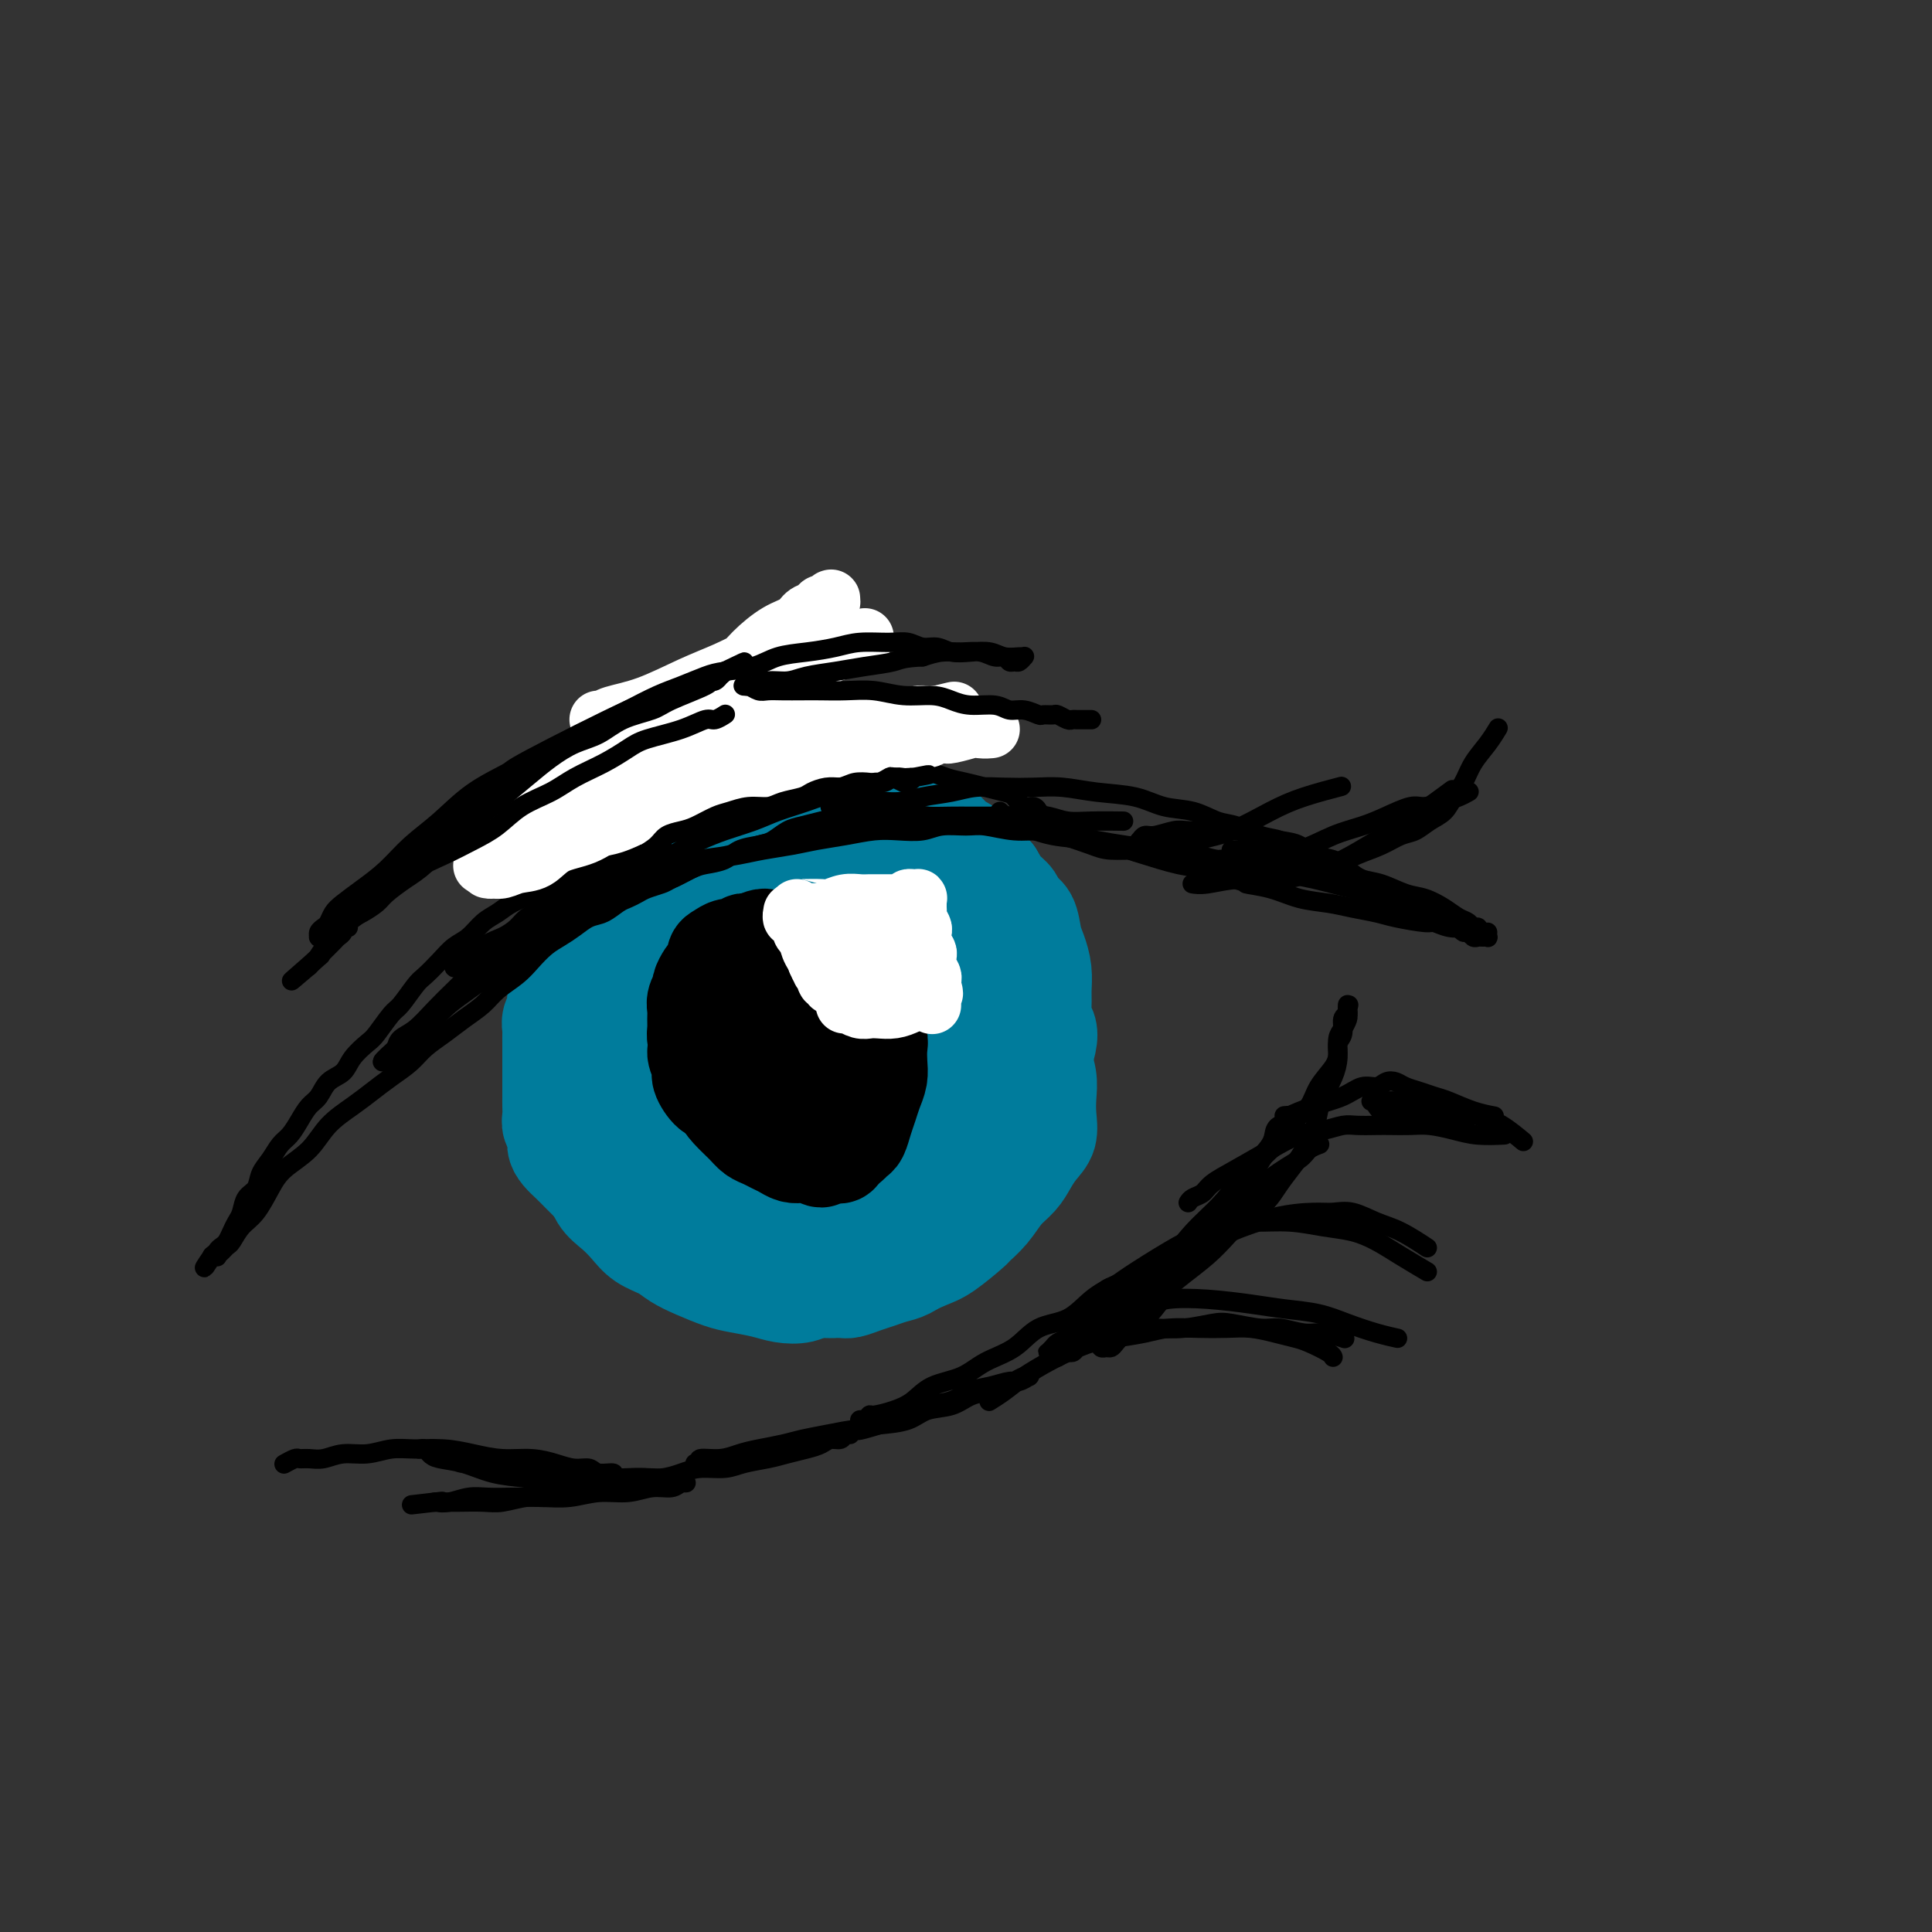 <svg viewBox='0 0 400 400' version='1.1' xmlns='http://www.w3.org/2000/svg' xmlns:xlink='http://www.w3.org/1999/xlink'><rect x="0" y="0" width="400" height="400" fill="#333333" stroke="none"/><g fill='none' stroke='#007C9C' stroke-width='20' stroke-linecap='round' stroke-linejoin='round'><path d='M124,190c0.008,-0.005 0.015,-0.011 0,0c-0.015,0.011 -0.053,0.037 0,0c0.053,-0.037 0.197,-0.138 0,0c-0.197,0.138 -0.736,0.513 -1,1c-0.264,0.487 -0.252,1.085 -1,2c-0.748,0.915 -2.257,2.147 -3,3c-0.743,0.853 -0.721,1.327 -1,2c-0.279,0.673 -0.858,1.546 -1,2c-0.142,0.454 0.154,0.488 0,1c-0.154,0.512 -0.758,1.502 -1,2c-0.242,0.498 -0.121,0.503 0,1c0.121,0.497 0.243,1.485 0,2c-0.243,0.515 -0.850,0.557 -1,1c-0.150,0.443 0.156,1.288 0,2c-0.156,0.712 -0.774,1.293 -1,2c-0.226,0.707 -0.061,1.540 0,2c0.061,0.460 0.016,0.546 0,1c-0.016,0.454 -0.004,1.275 0,2c0.004,0.725 0.001,1.353 0,2c-0.001,0.647 -0.000,1.314 0,2c0.000,0.686 0.000,1.391 0,2c-0.000,0.609 -0.001,1.122 0,2c0.001,0.878 0.004,2.122 0,3c-0.004,0.878 -0.016,1.390 0,2c0.016,0.610 0.059,1.318 0,2c-0.059,0.682 -0.220,1.337 0,2c0.220,0.663 0.821,1.332 1,2c0.179,0.668 -0.065,1.334 0,2c0.065,0.666 0.440,1.333 1,2c0.560,0.667 1.304,1.333 2,2c0.696,0.667 1.344,1.333 2,2c0.656,0.667 1.319,1.334 2,2c0.681,0.666 1.378,1.329 2,2c0.622,0.671 1.167,1.348 2,2c0.833,0.652 1.952,1.278 3,2c1.048,0.722 2.024,1.540 3,2c0.976,0.460 1.952,0.561 3,1c1.048,0.439 2.168,1.217 3,2c0.832,0.783 1.378,1.571 2,2c0.622,0.429 1.321,0.500 2,1c0.679,0.500 1.337,1.429 2,2c0.663,0.571 1.332,0.786 2,1'/><path d='M146,262c5.017,3.741 2.558,1.594 2,1c-0.558,-0.594 0.785,0.367 2,1c1.215,0.633 2.302,0.940 3,1c0.698,0.060 1.006,-0.128 2,0c0.994,0.128 2.675,0.570 4,1c1.325,0.430 2.293,0.847 3,1c0.707,0.153 1.152,0.041 2,0c0.848,-0.041 2.099,-0.010 3,0c0.901,0.010 1.452,-0.000 2,0c0.548,0.000 1.094,0.011 2,0c0.906,-0.011 2.171,-0.045 3,0c0.829,0.045 1.222,0.168 2,0c0.778,-0.168 1.942,-0.626 3,-1c1.058,-0.374 2.009,-0.663 3,-1c0.991,-0.337 2.023,-0.723 3,-1c0.977,-0.277 1.900,-0.444 3,-1c1.100,-0.556 2.378,-1.500 3,-2c0.622,-0.500 0.589,-0.556 1,-1c0.411,-0.444 1.266,-1.278 2,-2c0.734,-0.722 1.348,-1.334 2,-2c0.652,-0.666 1.344,-1.386 2,-2c0.656,-0.614 1.278,-1.123 2,-2c0.722,-0.877 1.544,-2.121 2,-3c0.456,-0.879 0.546,-1.393 1,-2c0.454,-0.607 1.272,-1.305 2,-2c0.728,-0.695 1.365,-1.385 2,-2c0.635,-0.615 1.269,-1.153 2,-2c0.731,-0.847 1.559,-2.001 2,-3c0.441,-0.999 0.495,-1.841 1,-3c0.505,-1.159 1.459,-2.635 2,-4c0.541,-1.365 0.668,-2.621 1,-4c0.332,-1.379 0.870,-2.882 1,-4c0.130,-1.118 -0.147,-1.850 0,-3c0.147,-1.150 0.719,-2.719 1,-4c0.281,-1.281 0.272,-2.274 0,-3c-0.272,-0.726 -0.808,-1.185 -1,-2c-0.192,-0.815 -0.041,-1.988 0,-3c0.041,-1.012 -0.029,-1.864 0,-3c0.029,-1.136 0.159,-2.555 0,-4c-0.159,-1.445 -0.605,-2.915 -1,-4c-0.395,-1.085 -0.739,-1.784 -1,-3c-0.261,-1.216 -0.440,-2.947 -1,-4c-0.560,-1.053 -1.501,-1.427 -2,-2c-0.499,-0.573 -0.558,-1.347 -1,-2c-0.442,-0.653 -1.269,-1.187 -2,-2c-0.731,-0.813 -1.365,-1.907 -2,-3'/><path d='M206,181c-1.684,-1.689 -2.394,-1.412 -3,-2c-0.606,-0.588 -1.109,-2.041 -2,-3c-0.891,-0.959 -2.170,-1.425 -3,-2c-0.830,-0.575 -1.210,-1.258 -2,-2c-0.790,-0.742 -1.988,-1.544 -3,-2c-1.012,-0.456 -1.837,-0.567 -3,-1c-1.163,-0.433 -2.663,-1.188 -5,-2c-2.337,-0.812 -5.511,-1.682 -7,-2c-1.489,-0.318 -1.293,-0.086 -2,0c-0.707,0.086 -2.318,0.026 -4,0c-1.682,-0.026 -3.436,-0.017 -5,0c-1.564,0.017 -2.940,0.041 -4,0c-1.060,-0.041 -1.805,-0.148 -3,0c-1.195,0.148 -2.840,0.551 -4,1c-1.160,0.449 -1.834,0.946 -3,1c-1.166,0.054 -2.825,-0.333 -4,0c-1.175,0.333 -1.866,1.388 -3,2c-1.134,0.612 -2.712,0.783 -4,1c-1.288,0.217 -2.287,0.481 -3,1c-0.713,0.519 -1.139,1.294 -2,2c-0.861,0.706 -2.155,1.343 -3,2c-0.845,0.657 -1.241,1.334 -2,2c-0.759,0.666 -1.880,1.322 -3,2c-1.120,0.678 -2.237,1.377 -3,2c-0.763,0.623 -1.170,1.169 -2,2c-0.830,0.831 -2.083,1.948 -3,3c-0.917,1.052 -1.500,2.041 -2,3c-0.500,0.959 -0.918,1.890 -1,3c-0.082,1.110 0.173,2.401 0,4c-0.173,1.599 -0.775,3.508 -1,5c-0.225,1.492 -0.072,2.568 0,4c0.072,1.432 0.064,3.222 0,5c-0.064,1.778 -0.185,3.545 0,5c0.185,1.455 0.674,2.597 1,4c0.326,1.403 0.488,3.067 1,5c0.512,1.933 1.375,4.134 2,6c0.625,1.866 1.013,3.398 2,5c0.987,1.602 2.573,3.275 4,5c1.427,1.725 2.696,3.501 4,5c1.304,1.499 2.644,2.720 4,4c1.356,1.280 2.728,2.619 4,4c1.272,1.381 2.443,2.804 4,4c1.557,1.196 3.500,2.166 5,3c1.500,0.834 2.558,1.532 4,2c1.442,0.468 3.269,0.705 5,1c1.731,0.295 3.365,0.647 5,1'/><path d='M162,264c3.607,1.005 3.125,0.019 4,0c0.875,-0.019 3.108,0.931 5,1c1.892,0.069 3.441,-0.741 5,-1c1.559,-0.259 3.126,0.035 5,0c1.874,-0.035 4.055,-0.400 6,-1c1.945,-0.600 3.655,-1.437 5,-2c1.345,-0.563 2.327,-0.853 4,-2c1.673,-1.147 4.038,-3.150 5,-4c0.962,-0.850 0.523,-0.548 1,-1c0.477,-0.452 1.871,-1.657 3,-3c1.129,-1.343 1.995,-2.823 3,-4c1.005,-1.177 2.150,-2.050 3,-3c0.850,-0.950 1.404,-1.975 2,-3c0.596,-1.025 1.232,-2.048 2,-3c0.768,-0.952 1.666,-1.834 2,-3c0.334,-1.166 0.104,-2.618 0,-4c-0.104,-1.382 -0.084,-2.695 0,-4c0.084,-1.305 0.230,-2.603 0,-4c-0.230,-1.397 -0.838,-2.894 -1,-4c-0.162,-1.106 0.122,-1.820 0,-3c-0.122,-1.180 -0.650,-2.825 -1,-4c-0.350,-1.175 -0.520,-1.879 -1,-3c-0.480,-1.121 -1.268,-2.659 -2,-4c-0.732,-1.341 -1.406,-2.484 -2,-4c-0.594,-1.516 -1.106,-3.406 -2,-5c-0.894,-1.594 -2.168,-2.892 -3,-4c-0.832,-1.108 -1.221,-2.026 -2,-3c-0.779,-0.974 -1.947,-2.004 -3,-3c-1.053,-0.996 -1.992,-1.957 -3,-3c-1.008,-1.043 -2.085,-2.168 -3,-3c-0.915,-0.832 -1.668,-1.372 -3,-2c-1.332,-0.628 -3.243,-1.345 -5,-2c-1.757,-0.655 -3.358,-1.249 -5,-2c-1.642,-0.751 -3.323,-1.658 -5,-2c-1.677,-0.342 -3.351,-0.117 -5,0c-1.649,0.117 -3.273,0.128 -5,0c-1.727,-0.128 -3.557,-0.393 -5,0c-1.443,0.393 -2.501,1.445 -4,2c-1.499,0.555 -3.440,0.613 -5,1c-1.560,0.387 -2.738,1.104 -4,2c-1.262,0.896 -2.606,1.971 -4,3c-1.394,1.029 -2.838,2.010 -4,3c-1.162,0.990 -2.044,1.987 -3,3c-0.956,1.013 -1.988,2.042 -3,3c-1.012,0.958 -2.003,1.845 -3,3c-0.997,1.155 -1.998,2.577 -3,4'/><path d='M128,196c-4.296,4.012 -3.036,3.543 -3,4c0.036,0.457 -1.152,1.841 -2,3c-0.848,1.159 -1.355,2.095 -2,3c-0.645,0.905 -1.427,1.781 -2,3c-0.573,1.219 -0.938,2.781 -1,4c-0.062,1.219 0.180,2.096 0,3c-0.180,0.904 -0.781,1.835 -1,3c-0.219,1.165 -0.055,2.565 0,4c0.055,1.435 0.002,2.905 0,4c-0.002,1.095 0.048,1.814 0,3c-0.048,1.186 -0.194,2.838 0,4c0.194,1.162 0.726,1.833 1,3c0.274,1.167 0.289,2.829 1,4c0.711,1.171 2.118,1.850 3,3c0.882,1.150 1.240,2.769 2,4c0.760,1.231 1.921,2.073 3,3c1.079,0.927 2.076,1.939 3,3c0.924,1.061 1.777,2.172 3,3c1.223,0.828 2.818,1.374 4,2c1.182,0.626 1.950,1.334 3,2c1.050,0.666 2.380,1.292 4,2c1.620,0.708 3.529,1.497 5,2c1.471,0.503 2.503,0.719 4,1c1.497,0.281 3.458,0.626 5,1c1.542,0.374 2.666,0.777 4,1c1.334,0.223 2.878,0.268 4,0c1.122,-0.268 1.821,-0.847 3,-1c1.179,-0.153 2.836,0.121 4,0c1.164,-0.121 1.834,-0.639 3,-1c1.166,-0.361 2.829,-0.567 4,-1c1.171,-0.433 1.851,-1.093 3,-2c1.149,-0.907 2.768,-2.062 4,-3c1.232,-0.938 2.077,-1.659 3,-3c0.923,-1.341 1.924,-3.301 3,-5c1.076,-1.699 2.225,-3.135 3,-5c0.775,-1.865 1.174,-4.158 2,-6c0.826,-1.842 2.077,-3.234 3,-5c0.923,-1.766 1.516,-3.906 2,-6c0.484,-2.094 0.859,-4.141 1,-6c0.141,-1.859 0.050,-3.528 0,-5c-0.050,-1.472 -0.058,-2.746 0,-4c0.058,-1.254 0.181,-2.488 0,-4c-0.181,-1.512 -0.667,-3.302 -1,-5c-0.333,-1.698 -0.513,-3.303 -1,-5c-0.487,-1.697 -1.282,-3.485 -2,-5c-0.718,-1.515 -1.359,-2.758 -2,-4'/><path d='M198,192c-1.422,-3.466 -1.978,-2.632 -3,-3c-1.022,-0.368 -2.509,-1.938 -4,-3c-1.491,-1.062 -2.984,-1.617 -5,-2c-2.016,-0.383 -4.554,-0.596 -6,-1c-1.446,-0.404 -1.800,-1.000 -4,-1c-2.200,0.000 -6.248,0.598 -8,1c-1.752,0.402 -1.210,0.610 -2,1c-0.790,0.390 -2.912,0.962 -5,2c-2.088,1.038 -4.143,2.543 -6,4c-1.857,1.457 -3.515,2.866 -5,5c-1.485,2.134 -2.796,4.994 -4,8c-1.204,3.006 -2.301,6.157 -3,9c-0.699,2.843 -1.000,5.376 -1,8c0.000,2.624 0.301,5.337 1,8c0.699,2.663 1.795,5.276 3,7c1.205,1.724 2.519,2.558 4,4c1.481,1.442 3.129,3.493 5,5c1.871,1.507 3.965,2.469 6,3c2.035,0.531 4.010,0.631 6,1c1.990,0.369 3.996,1.009 6,1c2.004,-0.009 4.008,-0.666 6,-1c1.992,-0.334 3.972,-0.346 6,-1c2.028,-0.654 4.102,-1.952 6,-3c1.898,-1.048 3.619,-1.848 5,-3c1.381,-1.152 2.420,-2.657 3,-4c0.580,-1.343 0.699,-2.526 1,-4c0.301,-1.474 0.783,-3.240 1,-5c0.217,-1.760 0.168,-3.513 0,-5c-0.168,-1.487 -0.455,-2.708 -1,-4c-0.545,-1.292 -1.348,-2.656 -2,-4c-0.652,-1.344 -1.152,-2.667 -2,-4c-0.848,-1.333 -2.043,-2.675 -3,-4c-0.957,-1.325 -1.676,-2.633 -3,-4c-1.324,-1.367 -3.254,-2.794 -5,-4c-1.746,-1.206 -3.309,-2.191 -5,-3c-1.691,-0.809 -3.509,-1.442 -5,-2c-1.491,-0.558 -2.656,-1.041 -4,-1c-1.344,0.041 -2.866,0.607 -4,1c-1.134,0.393 -1.879,0.614 -3,1c-1.121,0.386 -2.618,0.937 -4,2c-1.382,1.063 -2.648,2.638 -4,4c-1.352,1.362 -2.791,2.511 -4,4c-1.209,1.489 -2.190,3.317 -3,5c-0.810,1.683 -1.449,3.222 -2,5c-0.551,1.778 -1.015,3.794 -1,6c0.015,2.206 0.507,4.603 1,7'/><path d='M147,228c0.435,3.108 1.524,4.378 3,6c1.476,1.622 3.339,3.594 5,5c1.661,1.406 3.122,2.244 5,3c1.878,0.756 4.175,1.431 6,2c1.825,0.569 3.177,1.033 5,1c1.823,-0.033 4.117,-0.563 6,-1c1.883,-0.437 3.356,-0.780 5,-1c1.644,-0.220 3.459,-0.318 5,-1c1.541,-0.682 2.807,-1.948 4,-3c1.193,-1.052 2.314,-1.890 3,-3c0.686,-1.110 0.938,-2.494 1,-4c0.062,-1.506 -0.065,-3.136 0,-5c0.065,-1.864 0.322,-3.962 0,-6c-0.322,-2.038 -1.222,-4.015 -2,-6c-0.778,-1.985 -1.435,-3.977 -2,-6c-0.565,-2.023 -1.037,-4.076 -2,-6c-0.963,-1.924 -2.417,-3.721 -4,-5c-1.583,-1.279 -3.296,-2.042 -5,-3c-1.704,-0.958 -3.401,-2.111 -5,-3c-1.599,-0.889 -3.101,-1.515 -5,-2c-1.899,-0.485 -4.195,-0.830 -6,-1c-1.805,-0.170 -3.119,-0.167 -5,0c-1.881,0.167 -4.328,0.497 -6,1c-1.672,0.503 -2.570,1.179 -4,2c-1.430,0.821 -3.392,1.786 -5,3c-1.608,1.214 -2.861,2.678 -4,4c-1.139,1.322 -2.164,2.501 -3,4c-0.836,1.499 -1.482,3.317 -2,5c-0.518,1.683 -0.909,3.230 -1,5c-0.091,1.770 0.119,3.763 1,6c0.881,2.237 2.433,4.718 4,7c1.567,2.282 3.149,4.364 5,6c1.851,1.636 3.972,2.827 6,4c2.028,1.173 3.964,2.327 6,3c2.036,0.673 4.173,0.865 6,1c1.827,0.135 3.342,0.214 5,0c1.658,-0.214 3.457,-0.720 5,-1c1.543,-0.280 2.831,-0.334 4,-1c1.169,-0.666 2.220,-1.944 3,-3c0.780,-1.056 1.289,-1.890 2,-3c0.711,-1.110 1.625,-2.494 2,-4c0.375,-1.506 0.211,-3.133 0,-5c-0.211,-1.867 -0.469,-3.975 -1,-6c-0.531,-2.025 -1.335,-3.968 -2,-6c-0.665,-2.032 -1.190,-4.152 -2,-6c-0.810,-1.848 -1.905,-3.424 -3,-5'/><path d='M175,200c-1.769,-3.953 -2.192,-2.334 -3,-2c-0.808,0.334 -2.000,-0.615 -3,-1c-1.000,-0.385 -1.806,-0.206 -3,0c-1.194,0.206 -2.774,0.438 -4,1c-1.226,0.562 -2.096,1.453 -3,2c-0.904,0.547 -1.840,0.749 -3,2c-1.160,1.251 -2.542,3.552 -3,5c-0.458,1.448 0.009,2.042 0,3c-0.009,0.958 -0.493,2.278 0,4c0.493,1.722 1.962,3.844 3,6c1.038,2.156 1.645,4.345 3,6c1.355,1.655 3.457,2.777 5,4c1.543,1.223 2.528,2.547 4,3c1.472,0.453 3.430,0.036 5,0c1.570,-0.036 2.750,0.311 4,0c1.250,-0.311 2.570,-1.279 4,-2c1.430,-0.721 2.969,-1.194 4,-2c1.031,-0.806 1.554,-1.945 2,-3c0.446,-1.055 0.814,-2.026 1,-3c0.186,-0.974 0.188,-1.950 0,-3c-0.188,-1.050 -0.567,-2.174 -1,-3c-0.433,-0.826 -0.921,-1.355 -2,-2c-1.079,-0.645 -2.751,-1.406 -4,-2c-1.249,-0.594 -2.075,-1.021 -3,-1c-0.925,0.021 -1.947,0.489 -3,1c-1.053,0.511 -2.136,1.063 -3,2c-0.864,0.937 -1.509,2.259 -2,3c-0.491,0.741 -0.829,0.903 -1,2c-0.171,1.097 -0.174,3.131 0,4c0.174,0.869 0.524,0.575 1,1c0.476,0.425 1.077,1.569 2,2c0.923,0.431 2.170,0.150 3,0c0.830,-0.150 1.245,-0.168 2,0c0.755,0.168 1.850,0.523 3,0c1.150,-0.523 2.354,-1.923 3,-3c0.646,-1.077 0.735,-1.832 1,-3c0.265,-1.168 0.707,-2.748 1,-4c0.293,-1.252 0.436,-2.175 0,-3c-0.436,-0.825 -1.453,-1.551 -2,-2c-0.547,-0.449 -0.626,-0.623 -1,-1c-0.374,-0.377 -1.042,-0.959 -2,-1c-0.958,-0.041 -2.204,0.459 -3,1c-0.796,0.541 -1.141,1.124 -2,2c-0.859,0.876 -2.231,2.043 -3,3c-0.769,0.957 -0.934,1.702 -1,2c-0.066,0.298 -0.033,0.149 0,0'/><path d='M172,215c0.001,0.000 0.002,0.000 0,0c-0.002,-0.000 -0.008,-0.001 0,0c0.008,0.001 0.031,0.004 0,0c-0.031,-0.004 -0.116,-0.014 0,0c0.116,0.014 0.434,0.052 0,0c-0.434,-0.052 -1.619,-0.195 -3,-1c-1.381,-0.805 -2.959,-2.272 -4,-3c-1.041,-0.728 -1.547,-0.717 -2,-1c-0.453,-0.283 -0.853,-0.861 -1,-1c-0.147,-0.139 -0.039,0.159 0,0c0.039,-0.159 0.010,-0.776 0,-1c-0.010,-0.224 -0.002,-0.057 0,0c0.002,0.057 -0.003,0.003 0,0c0.003,-0.003 0.014,0.044 0,0c-0.014,-0.044 -0.053,-0.179 0,0c0.053,0.179 0.196,0.672 0,1c-0.196,0.328 -0.733,0.490 -1,1c-0.267,0.510 -0.264,1.368 0,3c0.264,1.632 0.790,4.038 1,5c0.210,0.962 0.105,0.481 0,0'/></g>
<g fill='none' stroke='#000000' stroke-width='20' stroke-linecap='round' stroke-linejoin='round'><path d='M155,195c0.007,0.002 0.014,0.005 0,0c-0.014,-0.005 -0.048,-0.016 0,0c0.048,0.016 0.178,0.060 0,0c-0.178,-0.060 -0.665,-0.224 -1,0c-0.335,0.224 -0.520,0.837 -1,1c-0.480,0.163 -1.256,-0.125 -2,0c-0.744,0.125 -1.456,0.662 -2,1c-0.544,0.338 -0.920,0.476 -1,1c-0.080,0.524 0.137,1.435 0,2c-0.137,0.565 -0.629,0.784 -1,1c-0.371,0.216 -0.621,0.428 -1,1c-0.379,0.572 -0.886,1.504 -1,2c-0.114,0.496 0.166,0.556 0,1c-0.166,0.444 -0.777,1.274 -1,2c-0.223,0.726 -0.057,1.350 0,2c0.057,0.650 0.004,1.328 0,2c-0.004,0.672 0.040,1.339 0,2c-0.040,0.661 -0.165,1.317 0,2c0.165,0.683 0.621,1.393 1,2c0.379,0.607 0.681,1.110 1,2c0.319,0.890 0.656,2.167 1,3c0.344,0.833 0.697,1.221 1,2c0.303,0.779 0.556,1.949 1,3c0.444,1.051 1.077,1.983 2,3c0.923,1.017 2.134,2.118 3,3c0.866,0.882 1.387,1.547 2,2c0.613,0.453 1.319,0.696 2,1c0.681,0.304 1.337,0.669 2,1c0.663,0.331 1.333,0.629 2,1c0.667,0.371 1.329,0.814 2,1c0.671,0.186 1.349,0.116 2,0c0.651,-0.116 1.274,-0.278 2,0c0.726,0.278 1.557,0.997 2,1c0.443,0.003 0.500,-0.711 1,-1c0.500,-0.289 1.442,-0.155 2,0c0.558,0.155 0.731,0.330 1,0c0.269,-0.330 0.635,-1.165 1,-2'/><path d='M175,237c1.879,-0.459 1.077,-0.605 1,-1c-0.077,-0.395 0.572,-1.039 1,-2c0.428,-0.961 0.637,-2.239 1,-3c0.363,-0.761 0.882,-1.005 1,-2c0.118,-0.995 -0.165,-2.742 0,-4c0.165,-1.258 0.777,-2.028 1,-3c0.223,-0.972 0.056,-2.147 0,-3c-0.056,-0.853 -0.003,-1.383 0,-2c0.003,-0.617 -0.045,-1.321 0,-2c0.045,-0.679 0.182,-1.333 0,-2c-0.182,-0.667 -0.683,-1.348 -1,-2c-0.317,-0.652 -0.451,-1.274 -1,-2c-0.549,-0.726 -1.512,-1.557 -2,-2c-0.488,-0.443 -0.502,-0.500 -1,-1c-0.498,-0.500 -1.481,-1.444 -2,-2c-0.519,-0.556 -0.576,-0.724 -1,-1c-0.424,-0.276 -1.216,-0.659 -2,-1c-0.784,-0.341 -1.561,-0.638 -2,-1c-0.439,-0.362 -0.539,-0.788 -1,-1c-0.461,-0.212 -1.281,-0.211 -2,0c-0.719,0.211 -1.337,0.633 -2,1c-0.663,0.367 -1.371,0.679 -2,1c-0.629,0.321 -1.179,0.652 -2,1c-0.821,0.348 -1.911,0.712 -3,1c-1.089,0.288 -2.176,0.499 -3,1c-0.824,0.501 -1.386,1.293 -2,2c-0.614,0.707 -1.280,1.329 -2,2c-0.720,0.671 -1.495,1.391 -2,2c-0.505,0.609 -0.739,1.106 -1,2c-0.261,0.894 -0.547,2.184 -1,3c-0.453,0.816 -1.071,1.159 -1,2c0.071,0.841 0.833,2.181 1,3c0.167,0.819 -0.261,1.119 0,2c0.261,0.881 1.212,2.345 2,3c0.788,0.655 1.412,0.501 2,1c0.588,0.499 1.139,1.651 2,2c0.861,0.349 2.031,-0.105 3,0c0.969,0.105 1.737,0.768 3,1c1.263,0.232 3.021,0.033 4,0c0.979,-0.033 1.179,0.102 2,0c0.821,-0.102 2.262,-0.439 3,-1c0.738,-0.561 0.772,-1.347 1,-2c0.228,-0.653 0.649,-1.175 1,-2c0.351,-0.825 0.633,-1.953 1,-3c0.367,-1.047 0.819,-2.013 1,-3c0.181,-0.987 0.090,-1.993 0,-3'/><path d='M170,216c0.622,-2.546 0.178,-2.412 0,-3c-0.178,-0.588 -0.088,-1.899 0,-3c0.088,-1.101 0.174,-1.991 0,-3c-0.174,-1.009 -0.609,-2.136 -1,-3c-0.391,-0.864 -0.737,-1.464 -1,-2c-0.263,-0.536 -0.441,-1.008 -1,-2c-0.559,-0.992 -1.499,-2.506 -2,-3c-0.501,-0.494 -0.563,0.031 -1,0c-0.437,-0.031 -1.248,-0.619 -2,-1c-0.752,-0.381 -1.443,-0.556 -2,-1c-0.557,-0.444 -0.979,-1.158 -2,-1c-1.021,0.158 -2.641,1.189 -4,2c-1.359,0.811 -2.456,1.404 -3,2c-0.544,0.596 -0.535,1.197 -1,2c-0.465,0.803 -1.404,1.808 -2,3c-0.596,1.192 -0.848,2.569 -1,4c-0.152,1.431 -0.203,2.915 0,4c0.203,1.085 0.661,1.772 1,3c0.339,1.228 0.559,2.997 1,4c0.441,1.003 1.104,1.239 2,2c0.896,0.761 2.025,2.046 3,3c0.975,0.954 1.797,1.577 3,2c1.203,0.423 2.787,0.647 4,1c1.213,0.353 2.054,0.835 3,1c0.946,0.165 1.997,0.014 3,0c1.003,-0.014 1.957,0.111 3,0c1.043,-0.111 2.173,-0.456 3,-1c0.827,-0.544 1.350,-1.285 2,-2c0.650,-0.715 1.428,-1.402 2,-2c0.572,-0.598 0.939,-1.105 1,-2c0.061,-0.895 -0.184,-2.178 0,-3c0.184,-0.822 0.796,-1.183 1,-2c0.204,-0.817 -0.001,-2.092 0,-3c0.001,-0.908 0.208,-1.450 0,-2c-0.208,-0.550 -0.829,-1.107 -1,-2c-0.171,-0.893 0.109,-2.122 0,-3c-0.109,-0.878 -0.606,-1.405 -1,-2c-0.394,-0.595 -0.683,-1.258 -1,-2c-0.317,-0.742 -0.661,-1.561 -1,-2c-0.339,-0.439 -0.672,-0.496 -1,-1c-0.328,-0.504 -0.651,-1.456 -1,-2c-0.349,-0.544 -0.722,-0.682 -1,-1c-0.278,-0.318 -0.459,-0.816 -1,-1c-0.541,-0.184 -1.440,-0.052 -2,0c-0.560,0.052 -0.780,0.026 -1,0'/><path d='M168,194c-1.661,-1.750 -0.812,-0.624 -1,0c-0.188,0.624 -1.411,0.747 -2,1c-0.589,0.253 -0.542,0.635 -1,1c-0.458,0.365 -1.421,0.711 -2,1c-0.579,0.289 -0.775,0.519 -1,1c-0.225,0.481 -0.480,1.213 -1,2c-0.520,0.787 -1.305,1.628 -2,2c-0.695,0.372 -1.299,0.274 -2,1c-0.701,0.726 -1.498,2.276 -2,3c-0.502,0.724 -0.709,0.621 -1,1c-0.291,0.379 -0.667,1.242 -1,2c-0.333,0.758 -0.622,1.413 -1,2c-0.378,0.587 -0.845,1.105 -1,2c-0.155,0.895 0.003,2.165 0,3c-0.003,0.835 -0.168,1.235 0,2c0.168,0.765 0.668,1.897 1,3c0.332,1.103 0.496,2.179 1,3c0.504,0.821 1.346,1.389 2,2c0.654,0.611 1.119,1.267 2,2c0.881,0.733 2.179,1.544 3,2c0.821,0.456 1.164,0.557 2,1c0.836,0.443 2.163,1.229 3,2c0.837,0.771 1.184,1.527 2,2c0.816,0.473 2.103,0.664 3,1c0.897,0.336 1.406,0.819 2,1c0.594,0.181 1.272,0.061 2,0c0.728,-0.061 1.504,-0.064 2,0c0.496,0.064 0.710,0.194 1,0c0.290,-0.194 0.655,-0.712 1,-1c0.345,-0.288 0.671,-0.345 1,-1c0.329,-0.655 0.663,-1.907 1,-3c0.337,-1.093 0.679,-2.026 1,-3c0.321,-0.974 0.623,-1.990 1,-3c0.377,-1.010 0.829,-2.014 1,-3c0.171,-0.986 0.061,-1.955 0,-3c-0.061,-1.045 -0.072,-2.168 0,-3c0.072,-0.832 0.227,-1.374 0,-2c-0.227,-0.626 -0.834,-1.338 -1,-2c-0.166,-0.662 0.110,-1.276 0,-2c-0.110,-0.724 -0.607,-1.559 -1,-2c-0.393,-0.441 -0.682,-0.489 -1,-1c-0.318,-0.511 -0.665,-1.485 -1,-2c-0.335,-0.515 -0.657,-0.571 -1,-1c-0.343,-0.429 -0.708,-1.231 -1,-2c-0.292,-0.769 -0.512,-1.505 -1,-2c-0.488,-0.495 -1.244,-0.747 -2,-1'/><path d='M173,200c-1.527,-2.959 -0.846,-1.855 -1,-2c-0.154,-0.145 -1.144,-1.539 -2,-2c-0.856,-0.461 -1.579,0.010 -2,0c-0.421,-0.010 -0.540,-0.501 -1,-1c-0.460,-0.499 -1.260,-1.007 -2,-1c-0.740,0.007 -1.420,0.527 -2,1c-0.580,0.473 -1.062,0.898 -2,1c-0.938,0.102 -2.334,-0.121 -3,0c-0.666,0.121 -0.602,0.584 -1,1c-0.398,0.416 -1.257,0.786 -2,1c-0.743,0.214 -1.369,0.273 -2,1c-0.631,0.727 -1.265,2.121 -2,3c-0.735,0.879 -1.570,1.241 -2,2c-0.430,0.759 -0.456,1.915 -1,3c-0.544,1.085 -1.608,2.100 -2,3c-0.392,0.900 -0.112,1.686 0,2c0.112,0.314 0.056,0.157 0,0'/></g>
<g fill='none' stroke='#FFFFFF' stroke-width='12' stroke-linecap='round' stroke-linejoin='round'><path d='M170,201c0.000,-0.000 0.000,-0.000 0,0c-0.000,0.000 -0.001,0.000 0,0c0.001,-0.000 0.002,-0.002 0,0c-0.002,0.002 -0.007,0.006 0,0c0.007,-0.006 0.027,-0.021 0,0c-0.027,0.021 -0.101,0.080 0,0c0.101,-0.080 0.377,-0.297 0,-1c-0.377,-0.703 -1.406,-1.891 -2,-3c-0.594,-1.109 -0.751,-2.139 -1,-3c-0.249,-0.861 -0.588,-1.555 -1,-2c-0.412,-0.445 -0.895,-0.642 -1,-1c-0.105,-0.358 0.168,-0.877 0,-1c-0.168,-0.123 -0.778,0.148 -1,0c-0.222,-0.148 -0.057,-0.716 0,-1c0.057,-0.284 0.005,-0.283 0,0c-0.005,0.283 0.035,0.849 0,1c-0.035,0.151 -0.146,-0.111 0,0c0.146,0.111 0.550,0.596 1,1c0.450,0.404 0.946,0.728 1,1c0.054,0.272 -0.335,0.491 0,1c0.335,0.509 1.395,1.307 2,2c0.605,0.693 0.754,1.281 1,2c0.246,0.719 0.588,1.570 1,2c0.412,0.430 0.895,0.440 1,1c0.105,0.560 -0.168,1.671 0,2c0.168,0.329 0.777,-0.122 1,0c0.223,0.122 0.061,0.818 0,1c-0.061,0.182 -0.020,-0.151 0,0c0.020,0.151 0.019,0.786 0,1c-0.019,0.214 -0.058,0.006 0,0c0.058,-0.006 0.211,0.191 0,0c-0.211,-0.191 -0.788,-0.768 -1,-1c-0.212,-0.232 -0.060,-0.117 0,0c0.060,0.117 0.027,0.236 0,0c-0.027,-0.236 -0.048,-0.826 0,-1c0.048,-0.174 0.167,0.069 0,0c-0.167,-0.069 -0.619,-0.448 -1,-1c-0.381,-0.552 -0.690,-1.276 -1,-2'/><path d='M169,199c-0.249,-1.034 0.130,-2.120 0,-3c-0.130,-0.880 -0.768,-1.554 -1,-2c-0.232,-0.446 -0.059,-0.664 0,-1c0.059,-0.336 0.003,-0.790 0,-1c-0.003,-0.210 0.047,-0.175 0,0c-0.047,0.175 -0.191,0.492 0,1c0.191,0.508 0.717,1.208 1,2c0.283,0.792 0.323,1.676 1,3c0.677,1.324 1.990,3.087 3,4c1.010,0.913 1.717,0.975 2,1c0.283,0.025 0.141,0.012 0,0'/><path d='M165,188c-0.003,-0.002 -0.006,-0.004 0,0c0.006,0.004 0.022,0.015 1,0c0.978,-0.015 2.919,-0.057 4,0c1.081,0.057 1.300,0.211 2,0c0.700,-0.211 1.879,-0.789 3,-1c1.121,-0.211 2.184,-0.057 3,0c0.816,0.057 1.384,0.015 2,0c0.616,-0.015 1.279,-0.004 2,0c0.721,0.004 1.500,0.001 2,0c0.500,-0.001 0.722,-0.000 1,0c0.278,0.000 0.611,0.000 1,0c0.389,-0.000 0.835,-0.000 1,0c0.165,0.000 0.048,0.001 0,0c-0.048,-0.001 -0.028,-0.004 0,0c0.028,0.004 0.064,0.015 0,0c-0.064,-0.015 -0.228,-0.057 0,0c0.228,0.057 0.850,0.212 1,0c0.150,-0.212 -0.170,-0.790 0,-1c0.170,-0.210 0.830,-0.053 1,0c0.170,0.053 -0.151,0.000 0,0c0.151,-0.000 0.772,0.052 1,0c0.228,-0.052 0.061,-0.207 0,0c-0.061,0.207 -0.016,0.777 0,1c0.016,0.223 0.003,0.100 0,0c-0.003,-0.100 0.003,-0.178 0,0c-0.003,0.178 -0.015,0.610 0,1c0.015,0.390 0.055,0.737 0,1c-0.055,0.263 -0.207,0.442 0,1c0.207,0.558 0.774,1.497 1,2c0.226,0.503 0.112,0.571 0,1c-0.112,0.429 -0.222,1.218 0,2c0.222,0.782 0.778,1.557 1,2c0.222,0.443 0.112,0.552 0,1c-0.112,0.448 -0.226,1.233 0,2c0.226,0.767 0.792,1.514 1,2c0.208,0.486 0.060,0.710 0,1c-0.060,0.290 -0.030,0.645 0,1'/><path d='M193,204c0.774,2.813 0.207,1.346 0,1c-0.207,-0.346 -0.056,0.429 0,1c0.056,0.571 0.015,0.938 0,1c-0.015,0.063 -0.004,-0.179 0,0c0.004,0.179 0.001,0.779 0,1c-0.001,0.221 -0.000,0.063 0,0c0.000,-0.063 0.000,-0.032 0,0'/><path d='M175,208c-0.126,-0.008 -0.252,-0.016 0,0c0.252,0.016 0.882,0.057 1,0c0.118,-0.057 -0.275,-0.211 0,0c0.275,0.211 1.218,0.786 2,1c0.782,0.214 1.404,0.068 2,0c0.596,-0.068 1.165,-0.057 2,0c0.835,0.057 1.935,0.160 3,0c1.065,-0.160 2.094,-0.581 3,-1c0.906,-0.419 1.687,-0.834 2,-1c0.313,-0.166 0.156,-0.083 0,0'/><path d='M176,190c-0.009,-0.014 -0.018,-0.029 0,0c0.018,0.029 0.064,0.100 0,0c-0.064,-0.100 -0.239,-0.371 0,0c0.239,0.371 0.891,1.384 1,2c0.109,0.616 -0.325,0.834 0,2c0.325,1.166 1.411,3.280 2,5c0.589,1.720 0.683,3.045 1,4c0.317,0.955 0.859,1.538 1,2c0.141,0.462 -0.117,0.801 0,1c0.117,0.199 0.608,0.258 1,0c0.392,-0.258 0.683,-0.831 1,-1c0.317,-0.169 0.660,0.068 1,0c0.340,-0.068 0.679,-0.442 1,-1c0.321,-0.558 0.625,-1.302 1,-2c0.375,-0.698 0.819,-1.350 1,-2c0.181,-0.650 0.097,-1.299 0,-2c-0.097,-0.701 -0.208,-1.456 0,-2c0.208,-0.544 0.735,-0.879 1,-1c0.265,-0.121 0.267,-0.028 0,0c-0.267,0.028 -0.802,-0.008 -1,0c-0.198,0.008 -0.057,0.061 0,0c0.057,-0.061 0.030,-0.236 0,0c-0.030,0.236 -0.064,0.883 0,1c0.064,0.117 0.227,-0.297 0,0c-0.227,0.297 -0.844,1.307 -1,2c-0.156,0.693 0.150,1.071 0,2c-0.150,0.929 -0.757,2.408 -1,3c-0.243,0.592 -0.121,0.296 0,0'/></g>
<g fill='none' stroke='#000000' stroke-width='4' stroke-linecap='round' stroke-linejoin='round'><path d='M137,175c0.066,0.034 0.133,0.068 0,0c-0.133,-0.068 -0.465,-0.237 -1,0c-0.535,0.237 -1.272,0.879 -2,1c-0.728,0.121 -1.448,-0.281 -3,0c-1.552,0.281 -3.937,1.244 -6,2c-2.063,0.756 -3.805,1.305 -5,2c-1.195,0.695 -1.842,1.537 -3,2c-1.158,0.463 -2.827,0.546 -4,1c-1.173,0.454 -1.850,1.280 -3,2c-1.150,0.720 -2.772,1.333 -4,2c-1.228,0.667 -2.061,1.389 -3,2c-0.939,0.611 -1.985,1.113 -3,2c-1.015,0.887 -2.000,2.161 -3,3c-1.000,0.839 -2.015,1.244 -3,2c-0.985,0.756 -1.939,1.863 -3,3c-1.061,1.137 -2.228,2.304 -3,3c-0.772,0.696 -1.150,0.920 -2,2c-0.850,1.080 -2.171,3.016 -3,4c-0.829,0.984 -1.166,1.016 -2,2c-0.834,0.984 -2.167,2.920 -3,4c-0.833,1.080 -1.168,1.304 -2,2c-0.832,0.696 -2.162,1.862 -3,3c-0.838,1.138 -1.183,2.247 -2,3c-0.817,0.753 -2.106,1.150 -3,2c-0.894,0.850 -1.394,2.152 -2,3c-0.606,0.848 -1.317,1.241 -2,2c-0.683,0.759 -1.339,1.882 -2,3c-0.661,1.118 -1.328,2.229 -2,3c-0.672,0.771 -1.350,1.203 -2,2c-0.650,0.797 -1.273,1.961 -2,3c-0.727,1.039 -1.557,1.955 -2,3c-0.443,1.045 -0.500,2.219 -1,3c-0.500,0.781 -1.443,1.169 -2,2c-0.557,0.831 -0.726,2.107 -1,3c-0.274,0.893 -0.652,1.405 -1,2c-0.348,0.595 -0.667,1.273 -1,2c-0.333,0.727 -0.682,1.501 -1,2c-0.318,0.499 -0.607,0.722 -1,1c-0.393,0.278 -0.890,0.610 -1,1c-0.110,0.390 0.166,0.836 0,1c-0.166,0.164 -0.776,0.044 -1,0c-0.224,-0.044 -0.064,-0.013 0,0c0.064,0.013 0.032,0.006 0,0'/><path d='M44,260c-3.158,4.799 -1.053,1.297 0,0c1.053,-1.297 1.055,-0.387 1,0c-0.055,0.387 -0.167,0.252 0,0c0.167,-0.252 0.614,-0.621 1,-1c0.386,-0.379 0.712,-0.769 1,-1c0.288,-0.231 0.539,-0.305 1,-1c0.461,-0.695 1.130,-2.011 2,-3c0.870,-0.989 1.939,-1.650 3,-3c1.061,-1.350 2.114,-3.390 3,-5c0.886,-1.610 1.605,-2.790 3,-4c1.395,-1.210 3.468,-2.448 5,-4c1.532,-1.552 2.525,-3.416 4,-5c1.475,-1.584 3.433,-2.889 5,-4c1.567,-1.111 2.743,-2.030 4,-3c1.257,-0.970 2.593,-1.992 4,-3c1.407,-1.008 2.884,-2.002 4,-3c1.116,-0.998 1.873,-1.999 3,-3c1.127,-1.001 2.626,-2.000 4,-3c1.374,-1.000 2.622,-2.000 4,-3c1.378,-1.000 2.886,-2.001 4,-3c1.114,-0.999 1.834,-1.997 3,-3c1.166,-1.003 2.776,-2.012 4,-3c1.224,-0.988 2.060,-1.956 3,-3c0.940,-1.044 1.984,-2.162 3,-3c1.016,-0.838 2.005,-1.394 3,-2c0.995,-0.606 1.996,-1.262 3,-2c1.004,-0.738 2.013,-1.560 3,-2c0.987,-0.440 1.954,-0.499 3,-1c1.046,-0.501 2.171,-1.444 3,-2c0.829,-0.556 1.361,-0.725 2,-1c0.639,-0.275 1.386,-0.655 2,-1c0.614,-0.345 1.097,-0.656 2,-1c0.903,-0.344 2.227,-0.721 3,-1c0.773,-0.279 0.996,-0.460 2,-1c1.004,-0.540 2.789,-1.440 4,-2c1.211,-0.560 1.846,-0.779 3,-1c1.154,-0.221 2.826,-0.444 4,-1c1.174,-0.556 1.850,-1.444 3,-2c1.150,-0.556 2.774,-0.779 4,-1c1.226,-0.221 2.053,-0.441 3,-1c0.947,-0.559 2.016,-1.456 3,-2c0.984,-0.544 1.885,-0.734 3,-1c1.115,-0.266 2.443,-0.607 4,-1c1.557,-0.393 3.342,-0.836 5,-1c1.658,-0.164 3.188,-0.047 5,0c1.812,0.047 3.906,0.023 6,0'/><path d='M186,169c4.200,-0.309 4.700,-0.083 6,0c1.300,0.083 3.402,0.022 5,0c1.598,-0.022 2.694,-0.006 4,0c1.306,0.006 2.822,0.002 4,0c1.178,-0.002 2.017,-0.000 3,0c0.983,0.000 2.109,-0.000 3,0c0.891,0.000 1.546,0.001 2,0c0.454,-0.001 0.706,-0.004 1,0c0.294,0.004 0.629,0.016 1,0c0.371,-0.016 0.777,-0.061 1,0c0.223,0.061 0.264,0.228 0,0c-0.264,-0.228 -0.834,-0.853 -1,-1c-0.166,-0.147 0.070,0.182 0,0c-0.070,-0.182 -0.447,-0.875 -1,-1c-0.553,-0.125 -1.281,0.317 -2,0c-0.719,-0.317 -1.430,-1.394 -2,-2c-0.570,-0.606 -0.998,-0.742 -2,-1c-1.002,-0.258 -2.578,-0.639 -4,-1c-1.422,-0.361 -2.688,-0.701 -4,-1c-1.312,-0.299 -2.668,-0.556 -4,-1c-1.332,-0.444 -2.640,-1.073 -4,-1c-1.360,0.073 -2.770,0.849 -4,1c-1.230,0.151 -2.278,-0.321 -4,0c-1.722,0.321 -4.118,1.437 -6,2c-1.882,0.563 -3.251,0.573 -5,1c-1.749,0.427 -3.878,1.269 -6,2c-2.122,0.731 -4.237,1.350 -6,2c-1.763,0.650 -3.173,1.330 -5,2c-1.827,0.670 -4.069,1.331 -6,2c-1.931,0.669 -3.549,1.347 -5,2c-1.451,0.653 -2.736,1.281 -4,2c-1.264,0.719 -2.508,1.528 -4,2c-1.492,0.472 -3.231,0.606 -5,1c-1.769,0.394 -3.568,1.049 -5,2c-1.432,0.951 -2.497,2.197 -4,3c-1.503,0.803 -3.444,1.162 -5,2c-1.556,0.838 -2.726,2.156 -4,3c-1.274,0.844 -2.651,1.215 -4,2c-1.349,0.785 -2.671,1.983 -4,3c-1.329,1.017 -2.666,1.851 -4,3c-1.334,1.149 -2.665,2.611 -4,4c-1.335,1.389 -2.673,2.704 -4,4c-1.327,1.296 -2.644,2.574 -4,4c-1.356,1.426 -2.750,2.999 -4,4c-1.250,1.001 -2.357,1.429 -3,2c-0.643,0.571 -0.821,1.286 -1,2'/><path d='M82,217c-5.573,5.022 -1.504,2.076 0,1c1.504,-1.076 0.444,-0.281 0,0c-0.444,0.281 -0.272,0.050 0,0c0.272,-0.050 0.642,0.083 1,0c0.358,-0.083 0.703,-0.381 1,-1c0.297,-0.619 0.547,-1.558 1,-2c0.453,-0.442 1.110,-0.386 2,-1c0.890,-0.614 2.014,-1.899 3,-3c0.986,-1.101 1.834,-2.017 3,-3c1.166,-0.983 2.648,-2.034 4,-3c1.352,-0.966 2.573,-1.847 4,-3c1.427,-1.153 3.062,-2.577 5,-4c1.938,-1.423 4.181,-2.843 6,-4c1.819,-1.157 3.214,-2.049 5,-3c1.786,-0.951 3.964,-1.959 6,-3c2.036,-1.041 3.930,-2.114 6,-3c2.070,-0.886 4.317,-1.585 6,-2c1.683,-0.415 2.801,-0.545 4,-1c1.199,-0.455 2.480,-1.235 4,-2c1.520,-0.765 3.279,-1.514 5,-2c1.721,-0.486 3.403,-0.707 5,-1c1.597,-0.293 3.108,-0.657 5,-1c1.892,-0.343 4.164,-0.667 6,-1c1.836,-0.333 3.236,-0.677 5,-1c1.764,-0.323 3.891,-0.626 6,-1c2.109,-0.374 4.199,-0.818 6,-1c1.801,-0.182 3.312,-0.102 5,0c1.688,0.102 3.552,0.228 5,0c1.448,-0.228 2.479,-0.808 4,-1c1.521,-0.192 3.533,0.004 5,0c1.467,-0.004 2.390,-0.208 4,0c1.610,0.208 3.908,0.829 6,1c2.092,0.171 3.977,-0.109 6,0c2.023,0.109 4.184,0.606 6,1c1.816,0.394 3.286,0.684 5,1c1.714,0.316 3.671,0.657 6,1c2.329,0.343 5.031,0.688 7,1c1.969,0.312 3.204,0.591 5,1c1.796,0.409 4.154,0.950 6,1c1.846,0.050 3.179,-0.389 5,0c1.821,0.389 4.130,1.606 6,2c1.870,0.394 3.302,-0.035 5,0c1.698,0.035 3.661,0.535 5,1c1.339,0.465 2.053,0.894 3,1c0.947,0.106 2.128,-0.113 3,0c0.872,0.113 1.436,0.556 2,1'/><path d='M280,183c11.987,1.780 3.955,0.229 1,0c-2.955,-0.229 -0.833,0.863 0,1c0.833,0.137 0.379,-0.680 0,-1c-0.379,-0.320 -0.681,-0.144 -1,0c-0.319,0.144 -0.654,0.257 -1,0c-0.346,-0.257 -0.704,-0.884 -1,-1c-0.296,-0.116 -0.529,0.277 -1,0c-0.471,-0.277 -1.181,-1.225 -2,-2c-0.819,-0.775 -1.748,-1.378 -3,-2c-1.252,-0.622 -2.826,-1.265 -4,-2c-1.174,-0.735 -1.946,-1.563 -3,-2c-1.054,-0.437 -2.388,-0.483 -4,-1c-1.612,-0.517 -3.502,-1.504 -5,-2c-1.498,-0.496 -2.604,-0.500 -4,-1c-1.396,-0.500 -3.082,-1.497 -5,-2c-1.918,-0.503 -4.069,-0.513 -6,-1c-1.931,-0.487 -3.641,-1.451 -6,-2c-2.359,-0.549 -5.365,-0.684 -8,-1c-2.635,-0.316 -4.898,-0.814 -7,-1c-2.102,-0.186 -4.042,-0.061 -6,0c-1.958,0.061 -3.933,0.059 -6,0c-2.067,-0.059 -4.227,-0.174 -6,0c-1.773,0.174 -3.160,0.639 -5,1c-1.840,0.361 -4.135,0.619 -6,1c-1.865,0.381 -3.301,0.887 -5,1c-1.699,0.113 -3.660,-0.166 -5,0c-1.340,0.166 -2.058,0.777 -3,1c-0.942,0.223 -2.106,0.059 -3,0c-0.894,-0.059 -1.517,-0.012 -2,0c-0.483,0.012 -0.825,-0.012 -1,0c-0.175,0.012 -0.182,0.059 0,0c0.182,-0.059 0.554,-0.226 1,0c0.446,0.226 0.967,0.844 2,1c1.033,0.156 2.578,-0.150 4,0c1.422,0.150 2.720,0.758 4,1c1.280,0.242 2.542,0.119 4,0c1.458,-0.119 3.111,-0.235 5,0c1.889,0.235 4.015,0.822 6,1c1.985,0.178 3.831,-0.052 6,0c2.169,0.052 4.663,0.385 7,1c2.337,0.615 4.517,1.512 7,2c2.483,0.488 5.267,0.567 8,1c2.733,0.433 5.413,1.219 8,2c2.587,0.781 5.081,1.556 7,2c1.919,0.444 3.263,0.555 5,1c1.737,0.445 3.869,1.222 6,2'/><path d='M252,181c7.474,1.968 5.660,1.889 6,2c0.340,0.111 2.836,0.411 5,1c2.164,0.589 3.997,1.467 6,2c2.003,0.533 4.176,0.721 6,1c1.824,0.279 3.299,0.648 5,1c1.701,0.352 3.627,0.686 5,1c1.373,0.314 2.193,0.606 4,1c1.807,0.394 4.601,0.889 6,1c1.399,0.111 1.402,-0.163 2,0c0.598,0.163 1.792,0.762 3,1c1.208,0.238 2.429,0.116 3,0c0.571,-0.116 0.493,-0.226 1,0c0.507,0.226 1.601,0.789 2,1c0.399,0.211 0.104,0.072 0,0c-0.104,-0.072 -0.016,-0.075 0,0c0.016,0.075 -0.040,0.228 0,0c0.040,-0.228 0.174,-0.837 0,-1c-0.174,-0.163 -0.658,0.121 -1,0c-0.342,-0.121 -0.544,-0.647 -1,-1c-0.456,-0.353 -1.167,-0.532 -2,-1c-0.833,-0.468 -1.787,-1.224 -3,-2c-1.213,-0.776 -2.684,-1.573 -4,-2c-1.316,-0.427 -2.476,-0.486 -4,-1c-1.524,-0.514 -3.412,-1.485 -5,-2c-1.588,-0.515 -2.875,-0.576 -4,-1c-1.125,-0.424 -2.088,-1.213 -3,-2c-0.912,-0.787 -1.773,-1.573 -3,-2c-1.227,-0.427 -2.820,-0.496 -4,-1c-1.180,-0.504 -1.949,-1.441 -3,-2c-1.051,-0.559 -2.386,-0.738 -4,-1c-1.614,-0.262 -3.508,-0.607 -5,-1c-1.492,-0.393 -2.581,-0.833 -4,-1c-1.419,-0.167 -3.168,-0.060 -5,0c-1.832,0.060 -3.748,0.072 -5,0c-1.252,-0.072 -1.839,-0.229 -3,0c-1.161,0.229 -2.897,0.845 -4,1c-1.103,0.155 -1.575,-0.151 -2,0c-0.425,0.151 -0.804,0.757 -1,1c-0.196,0.243 -0.208,0.122 0,0c0.208,-0.122 0.636,-0.244 1,0c0.364,0.244 0.662,0.854 1,1c0.338,0.146 0.715,-0.171 1,0c0.285,0.171 0.478,0.829 1,1c0.522,0.171 1.371,-0.146 2,0c0.629,0.146 1.037,0.756 2,1c0.963,0.244 2.482,0.122 4,0'/><path d='M248,177c2.523,0.643 2.832,0.750 4,1c1.168,0.250 3.197,0.644 5,1c1.803,0.356 3.381,0.673 5,1c1.619,0.327 3.279,0.665 5,1c1.721,0.335 3.503,0.666 5,1c1.497,0.334 2.709,0.670 4,1c1.291,0.330 2.661,0.656 4,1c1.339,0.344 2.648,0.708 4,1c1.352,0.292 2.747,0.513 4,1c1.253,0.487 2.363,1.240 4,2c1.637,0.760 3.801,1.528 5,2c1.199,0.472 1.435,0.647 2,1c0.565,0.353 1.461,0.883 2,1c0.539,0.117 0.722,-0.179 1,0c0.278,0.179 0.652,0.833 1,1c0.348,0.167 0.671,-0.152 1,0c0.329,0.152 0.662,0.774 1,1c0.338,0.226 0.679,0.057 1,0c0.321,-0.057 0.622,-0.001 1,0c0.378,0.001 0.833,-0.051 1,0c0.167,0.051 0.045,0.206 0,0c-0.045,-0.206 -0.013,-0.773 0,-1c0.013,-0.227 0.006,-0.113 0,0'/><path d='M273,237c0.200,-0.072 0.399,-0.143 0,0c-0.399,0.143 -1.397,0.501 -2,1c-0.603,0.499 -0.810,1.137 -2,2c-1.190,0.863 -3.361,1.949 -6,4c-2.639,2.051 -5.745,5.067 -8,7c-2.255,1.933 -3.660,2.782 -5,4c-1.340,1.218 -2.617,2.806 -4,4c-1.383,1.194 -2.872,1.996 -4,3c-1.128,1.004 -1.894,2.212 -3,3c-1.106,0.788 -2.551,1.156 -4,2c-1.449,0.844 -2.903,2.162 -4,3c-1.097,0.838 -1.838,1.194 -3,2c-1.162,0.806 -2.746,2.062 -4,3c-1.254,0.938 -2.179,1.558 -3,2c-0.821,0.442 -1.538,0.706 -2,1c-0.462,0.294 -0.671,0.620 -1,1c-0.329,0.380 -0.780,0.816 -1,1c-0.220,0.184 -0.210,0.117 0,0c0.210,-0.117 0.619,-0.283 1,0c0.381,0.283 0.735,1.016 1,1c0.265,-0.016 0.440,-0.781 1,-1c0.560,-0.219 1.504,0.107 2,0c0.496,-0.107 0.544,-0.649 1,-1c0.456,-0.351 1.320,-0.512 2,-1c0.680,-0.488 1.174,-1.304 2,-2c0.826,-0.696 1.982,-1.272 3,-2c1.018,-0.728 1.896,-1.607 3,-3c1.104,-1.393 2.434,-3.299 4,-5c1.566,-1.701 3.370,-3.196 5,-5c1.630,-1.804 3.087,-3.917 5,-6c1.913,-2.083 4.283,-4.137 6,-6c1.717,-1.863 2.782,-3.537 4,-5c1.218,-1.463 2.590,-2.715 4,-4c1.410,-1.285 2.857,-2.602 4,-4c1.143,-1.398 1.981,-2.877 3,-4c1.019,-1.123 2.220,-1.890 3,-3c0.780,-1.110 1.140,-2.562 2,-4c0.860,-1.438 2.220,-2.861 3,-4c0.780,-1.139 0.980,-1.993 1,-3c0.020,-1.007 -0.138,-2.168 0,-3c0.138,-0.832 0.573,-1.336 1,-2c0.427,-0.664 0.846,-1.486 1,-2c0.154,-0.514 0.044,-0.718 0,-1c-0.044,-0.282 -0.022,-0.641 0,-1'/><path d='M279,209c0.464,-1.851 0.124,-0.479 0,0c-0.124,0.479 -0.032,0.065 0,0c0.032,-0.065 0.005,0.218 0,0c-0.005,-0.218 0.014,-0.938 0,-1c-0.014,-0.062 -0.060,0.535 0,1c0.060,0.465 0.227,0.798 0,1c-0.227,0.202 -0.847,0.272 -1,1c-0.153,0.728 0.163,2.113 0,3c-0.163,0.887 -0.803,1.275 -1,2c-0.197,0.725 0.050,1.785 0,3c-0.050,1.215 -0.398,2.583 -1,4c-0.602,1.417 -1.459,2.881 -2,4c-0.541,1.119 -0.767,1.891 -1,3c-0.233,1.109 -0.473,2.555 -1,4c-0.527,1.445 -1.340,2.889 -2,4c-0.660,1.111 -1.166,1.889 -2,3c-0.834,1.111 -1.996,2.555 -3,4c-1.004,1.445 -1.849,2.893 -3,4c-1.151,1.107 -2.608,1.875 -4,3c-1.392,1.125 -2.721,2.608 -4,4c-1.279,1.392 -2.510,2.693 -4,4c-1.490,1.307 -3.238,2.620 -5,4c-1.762,1.380 -3.537,2.828 -5,4c-1.463,1.172 -2.613,2.069 -4,3c-1.387,0.931 -3.010,1.895 -4,3c-0.990,1.105 -1.348,2.349 -2,3c-0.652,0.651 -1.598,0.708 -2,1c-0.402,0.292 -0.260,0.818 0,1c0.260,0.182 0.639,0.019 1,0c0.361,-0.019 0.705,0.106 1,0c0.295,-0.106 0.543,-0.442 1,-1c0.457,-0.558 1.125,-1.337 2,-2c0.875,-0.663 1.959,-1.210 3,-2c1.041,-0.790 2.038,-1.822 3,-3c0.962,-1.178 1.887,-2.502 3,-4c1.113,-1.498 2.414,-3.170 4,-5c1.586,-1.830 3.457,-3.817 5,-6c1.543,-2.183 2.757,-4.561 4,-7c1.243,-2.439 2.514,-4.938 4,-7c1.486,-2.062 3.187,-3.687 4,-5c0.813,-1.313 0.737,-2.315 1,-3c0.263,-0.685 0.866,-1.054 1,-1c0.134,0.054 -0.201,0.530 0,1c0.201,0.470 0.939,0.934 1,1c0.061,0.066 -0.554,-0.267 -1,0c-0.446,0.267 -0.723,1.133 -1,2'/><path d='M264,237c-0.366,0.770 -1.281,1.196 -2,2c-0.719,0.804 -1.244,1.987 -2,3c-0.756,1.013 -1.745,1.857 -3,3c-1.255,1.143 -2.778,2.585 -4,4c-1.222,1.415 -2.143,2.803 -3,4c-0.857,1.197 -1.651,2.201 -4,4c-2.349,1.799 -6.252,4.391 -9,6c-2.748,1.609 -4.340,2.234 -6,3c-1.660,0.766 -3.388,1.674 -5,3c-1.612,1.326 -3.107,3.069 -5,4c-1.893,0.931 -4.183,1.049 -6,2c-1.817,0.951 -3.161,2.734 -5,4c-1.839,1.266 -4.175,2.016 -6,3c-1.825,0.984 -3.141,2.201 -5,3c-1.859,0.799 -4.263,1.180 -6,2c-1.737,0.820 -2.808,2.080 -4,3c-1.192,0.920 -2.506,1.500 -4,2c-1.494,0.500 -3.169,0.918 -4,1c-0.831,0.082 -0.820,-0.173 -1,0c-0.180,0.173 -0.552,0.776 -1,1c-0.448,0.224 -0.973,0.071 -1,0c-0.027,-0.071 0.445,-0.061 1,0c0.555,0.061 1.194,0.172 2,0c0.806,-0.172 1.779,-0.627 3,-1c1.221,-0.373 2.689,-0.663 4,-1c1.311,-0.337 2.466,-0.721 4,-1c1.534,-0.279 3.446,-0.452 5,-1c1.554,-0.548 2.750,-1.471 4,-2c1.250,-0.529 2.556,-0.664 4,-1c1.444,-0.336 3.028,-0.875 4,-1c0.972,-0.125 1.333,0.163 2,0c0.667,-0.163 1.641,-0.776 2,-1c0.359,-0.224 0.104,-0.057 0,0c-0.104,0.057 -0.058,0.004 0,0c0.058,-0.004 0.127,0.041 0,0c-0.127,-0.041 -0.449,-0.167 -1,0c-0.551,0.167 -1.332,0.626 -2,1c-0.668,0.374 -1.225,0.662 -2,1c-0.775,0.338 -1.770,0.724 -3,1c-1.230,0.276 -2.697,0.441 -4,1c-1.303,0.559 -2.442,1.511 -4,2c-1.558,0.489 -3.535,0.516 -5,1c-1.465,0.484 -2.419,1.424 -4,2c-1.581,0.576 -3.791,0.788 -6,1'/><path d='M182,295c-5.633,1.726 -4.215,1.040 -5,1c-0.785,-0.040 -3.774,0.566 -6,1c-2.226,0.434 -3.690,0.695 -5,1c-1.310,0.305 -2.468,0.655 -4,1c-1.532,0.345 -3.439,0.685 -5,1c-1.561,0.315 -2.776,0.606 -4,1c-1.224,0.394 -2.457,0.890 -4,1c-1.543,0.110 -3.395,-0.167 -4,0c-0.605,0.167 0.036,0.776 0,1c-0.036,0.224 -0.750,0.061 -1,0c-0.250,-0.061 -0.038,-0.021 0,0c0.038,0.021 -0.099,0.021 0,0c0.099,-0.021 0.433,-0.065 1,0c0.567,0.065 1.367,0.239 2,0c0.633,-0.239 1.100,-0.891 2,-1c0.900,-0.109 2.234,0.326 4,0c1.766,-0.326 3.965,-1.412 6,-2c2.035,-0.588 3.908,-0.680 6,-1c2.092,-0.320 4.404,-0.870 6,-1c1.596,-0.130 2.477,0.160 3,0c0.523,-0.160 0.688,-0.771 1,-1c0.312,-0.229 0.771,-0.076 1,0c0.229,0.076 0.228,0.076 0,0c-0.228,-0.076 -0.682,-0.228 -1,0c-0.318,0.228 -0.500,0.834 -1,1c-0.500,0.166 -1.318,-0.110 -2,0c-0.682,0.110 -1.228,0.607 -2,1c-0.772,0.393 -1.769,0.684 -3,1c-1.231,0.316 -2.696,0.658 -4,1c-1.304,0.342 -2.449,0.683 -4,1c-1.551,0.317 -3.510,0.611 -5,1c-1.490,0.389 -2.512,0.874 -4,1c-1.488,0.126 -3.443,-0.107 -5,0c-1.557,0.107 -2.716,0.554 -4,1c-1.284,0.446 -2.695,0.893 -4,1c-1.305,0.107 -2.506,-0.125 -4,0c-1.494,0.125 -3.283,0.607 -5,1c-1.717,0.393 -3.362,0.698 -5,1c-1.638,0.302 -3.269,0.603 -5,1c-1.731,0.397 -3.562,0.891 -5,1c-1.438,0.109 -2.482,-0.167 -4,0c-1.518,0.167 -3.509,0.777 -5,1c-1.491,0.223 -2.482,0.060 -4,0c-1.518,-0.060 -3.562,-0.016 -5,0c-1.438,0.016 -2.268,0.005 -3,0c-0.732,-0.005 -1.366,-0.002 -2,0'/><path d='M90,311c-9.324,1.087 -2.634,0.305 0,0c2.634,-0.305 1.214,-0.134 1,0c-0.214,0.134 0.780,0.232 2,0c1.220,-0.232 2.667,-0.793 4,-1c1.333,-0.207 2.553,-0.060 4,0c1.447,0.060 3.120,0.031 5,0c1.880,-0.031 3.965,-0.065 6,0c2.035,0.065 4.019,0.229 6,0c1.981,-0.229 3.959,-0.850 6,-1c2.041,-0.150 4.144,0.170 6,0c1.856,-0.170 3.464,-0.830 5,-1c1.536,-0.170 3.000,0.151 4,0c1.000,-0.151 1.536,-0.772 2,-1c0.464,-0.228 0.857,-0.061 1,0c0.143,0.061 0.036,0.016 0,0c-0.036,-0.016 -0.002,-0.005 0,0c0.002,0.005 -0.030,0.002 0,0c0.030,-0.002 0.120,-0.004 0,0c-0.120,0.004 -0.451,0.015 -1,0c-0.549,-0.015 -1.317,-0.057 -2,0c-0.683,0.057 -1.280,0.213 -2,0c-0.720,-0.213 -1.564,-0.793 -3,-1c-1.436,-0.207 -3.464,-0.040 -5,0c-1.536,0.040 -2.581,-0.046 -4,0c-1.419,0.046 -3.212,0.224 -5,0c-1.788,-0.224 -3.570,-0.849 -5,-1c-1.430,-0.151 -2.507,0.170 -4,0c-1.493,-0.170 -3.401,-0.833 -5,-1c-1.599,-0.167 -2.891,0.163 -4,0c-1.109,-0.163 -2.037,-0.818 -3,-1c-0.963,-0.182 -1.961,0.109 -3,0c-1.039,-0.109 -2.120,-0.618 -3,-1c-0.880,-0.382 -1.560,-0.638 -2,-1c-0.440,-0.362 -0.639,-0.829 -1,-1c-0.361,-0.171 -0.885,-0.046 -1,0c-0.115,0.046 0.179,0.013 0,0c-0.179,-0.013 -0.829,-0.004 -1,0c-0.171,0.004 0.139,0.004 0,0c-0.139,-0.004 -0.727,-0.012 -1,0c-0.273,0.012 -0.231,0.044 0,0c0.231,-0.044 0.649,-0.163 1,0c0.351,0.163 0.633,0.607 1,1c0.367,0.393 0.820,0.734 2,1c1.180,0.266 3.087,0.456 5,1c1.913,0.544 3.832,1.441 6,2c2.168,0.559 4.584,0.779 7,1'/><path d='M109,306c4.725,1.159 5.537,1.058 7,1c1.463,-0.058 3.575,-0.072 5,0c1.425,0.072 2.162,0.231 3,0c0.838,-0.231 1.778,-0.850 2,-1c0.222,-0.150 -0.275,0.171 0,0c0.275,-0.171 1.320,-0.833 1,-1c-0.320,-0.167 -2.005,0.162 -3,0c-0.995,-0.162 -1.300,-0.813 -2,-1c-0.700,-0.187 -1.795,0.091 -3,0c-1.205,-0.091 -2.519,-0.550 -4,-1c-1.481,-0.450 -3.130,-0.891 -5,-1c-1.870,-0.109 -3.962,0.113 -6,0c-2.038,-0.113 -4.021,-0.562 -6,-1c-1.979,-0.438 -3.954,-0.864 -6,-1c-2.046,-0.136 -4.165,0.020 -6,0c-1.835,-0.020 -3.387,-0.216 -5,0c-1.613,0.216 -3.287,0.843 -5,1c-1.713,0.157 -3.466,-0.155 -5,0c-1.534,0.155 -2.849,0.777 -4,1c-1.151,0.223 -2.137,0.046 -3,0c-0.863,-0.046 -1.604,0.040 -2,0c-0.396,-0.040 -0.446,-0.207 -1,0c-0.554,0.207 -1.611,0.786 -2,1c-0.389,0.214 -0.111,0.061 0,0c0.111,-0.061 0.056,-0.031 0,0'/><path d='M230,275c-0.014,-0.000 -0.028,-0.000 0,0c0.028,0.000 0.098,0.001 0,0c-0.098,-0.001 -0.364,-0.004 0,0c0.364,0.004 1.357,0.014 3,0c1.643,-0.014 3.934,-0.052 6,0c2.066,0.052 3.905,0.195 6,0c2.095,-0.195 4.444,-0.728 6,-1c1.556,-0.272 2.319,-0.284 4,0c1.681,0.284 4.279,0.864 6,1c1.721,0.136 2.563,-0.174 4,0c1.437,0.174 3.468,0.830 5,1c1.532,0.170 2.566,-0.147 4,0c1.434,0.147 3.267,0.756 4,1c0.733,0.244 0.367,0.122 0,0'/><path d='M205,290c0.000,-0.000 0.001,-0.000 0,0c-0.001,0.000 -0.002,0.002 0,0c0.002,-0.002 0.009,-0.006 0,0c-0.009,0.006 -0.034,0.021 0,0c0.034,-0.021 0.126,-0.078 0,0c-0.126,0.078 -0.471,0.292 0,0c0.471,-0.292 1.759,-1.090 3,-2c1.241,-0.910 2.433,-1.931 4,-3c1.567,-1.069 3.507,-2.184 5,-3c1.493,-0.816 2.540,-1.333 4,-2c1.460,-0.667 3.333,-1.485 5,-2c1.667,-0.515 3.127,-0.726 5,-1c1.873,-0.274 4.159,-0.610 6,-1c1.841,-0.390 3.237,-0.834 5,-1c1.763,-0.166 3.893,-0.055 6,0c2.107,0.055 4.190,0.055 6,0c1.810,-0.055 3.347,-0.166 5,0c1.653,0.166 3.424,0.608 5,1c1.576,0.392 2.958,0.732 4,1c1.042,0.268 1.743,0.464 3,1c1.257,0.536 3.069,1.414 4,2c0.931,0.586 0.980,0.882 1,1c0.020,0.118 0.010,0.059 0,0'/><path d='M237,270c0.011,0.008 0.022,0.015 0,0c-0.022,-0.015 -0.076,-0.054 0,0c0.076,0.054 0.282,0.200 1,0c0.718,-0.200 1.947,-0.745 4,-1c2.053,-0.255 4.928,-0.220 8,0c3.072,0.220 6.341,0.626 9,1c2.659,0.374 4.710,0.717 7,1c2.290,0.283 4.821,0.507 7,1c2.179,0.493 4.007,1.256 6,2c1.993,0.744 4.152,1.470 6,2c1.848,0.530 3.385,0.866 4,1c0.615,0.134 0.307,0.067 0,0'/><path d='M249,258c-0.012,0.005 -0.023,0.011 0,0c0.023,-0.011 0.082,-0.038 0,0c-0.082,0.038 -0.304,0.139 0,0c0.304,-0.139 1.133,-0.520 2,-1c0.867,-0.480 1.770,-1.058 4,-2c2.230,-0.942 5.786,-2.246 9,-3c3.214,-0.754 6.087,-0.958 8,-1c1.913,-0.042 2.867,0.077 4,0c1.133,-0.077 2.444,-0.349 4,0c1.556,0.349 3.355,1.320 5,2c1.645,0.680 3.135,1.068 5,2c1.865,0.932 4.104,2.409 5,3c0.896,0.591 0.448,0.295 0,0'/><path d='M229,268c0.051,0.090 0.101,0.180 0,0c-0.101,-0.180 -0.355,-0.630 0,-1c0.355,-0.370 1.318,-0.661 2,-1c0.682,-0.339 1.081,-0.725 3,-2c1.919,-1.275 5.357,-3.438 8,-5c2.643,-1.562 4.490,-2.525 6,-3c1.510,-0.475 2.681,-0.464 4,-1c1.319,-0.536 2.785,-1.619 4,-2c1.215,-0.381 2.179,-0.058 4,0c1.821,0.058 4.498,-0.148 7,0c2.502,0.148 4.829,0.650 7,1c2.171,0.350 4.187,0.550 6,1c1.813,0.450 3.424,1.152 5,2c1.576,0.848 3.117,1.844 5,3c1.883,1.156 4.110,2.473 5,3c0.890,0.527 0.445,0.263 0,0'/><path d='M246,249c0.229,-0.353 0.457,-0.706 1,-1c0.543,-0.294 1.400,-0.531 2,-1c0.600,-0.469 0.943,-1.172 2,-2c1.057,-0.828 2.828,-1.781 5,-3c2.172,-1.219 4.744,-2.705 7,-4c2.256,-1.295 4.197,-2.400 6,-3c1.803,-0.600 3.468,-0.697 5,-1c1.532,-0.303 2.930,-0.813 4,-1c1.070,-0.187 1.811,-0.051 3,0c1.189,0.051 2.828,0.016 4,0c1.172,-0.016 1.879,-0.015 3,0c1.121,0.015 2.655,0.042 4,0c1.345,-0.042 2.501,-0.155 4,0c1.499,0.155 3.340,0.578 5,1c1.660,0.422 3.139,0.844 5,1c1.861,0.156 4.103,0.044 5,0c0.897,-0.044 0.448,-0.022 0,0'/><path d='M284,228c-0.011,-0.000 -0.022,-0.001 0,0c0.022,0.001 0.078,0.002 0,0c-0.078,-0.002 -0.289,-0.008 0,0c0.289,0.008 1.080,0.031 2,0c0.920,-0.031 1.970,-0.116 4,0c2.030,0.116 5.038,0.435 8,1c2.962,0.565 5.876,1.378 8,2c2.124,0.622 3.456,1.052 5,2c1.544,0.948 3.298,2.414 4,3c0.702,0.586 0.351,0.293 0,0'/><path d='M266,231c-0.010,0.001 -0.020,0.002 0,0c0.020,-0.002 0.072,-0.007 0,0c-0.072,0.007 -0.266,0.024 0,0c0.266,-0.024 0.994,-0.091 1,0c0.006,0.091 -0.710,0.341 0,0c0.710,-0.341 2.848,-1.272 5,-2c2.152,-0.728 4.320,-1.254 6,-2c1.680,-0.746 2.872,-1.714 4,-2c1.128,-0.286 2.192,0.108 3,0c0.808,-0.108 1.361,-0.719 2,-1c0.639,-0.281 1.366,-0.231 2,0c0.634,0.231 1.176,0.643 2,1c0.824,0.357 1.931,0.660 3,1c1.069,0.340 2.101,0.718 3,1c0.899,0.282 1.664,0.467 3,1c1.336,0.533 3.244,1.413 5,2c1.756,0.587 3.359,0.882 4,1c0.641,0.118 0.321,0.059 0,0'/><path d='M285,229c0.327,0.482 0.655,0.964 1,1c0.345,0.036 0.708,-0.375 4,0c3.292,0.375 9.512,1.536 12,2c2.488,0.464 1.244,0.232 0,0'/></g>
<g fill='none' stroke='#FFFFFF' stroke-width='12' stroke-linecap='round' stroke-linejoin='round'><path d='M124,149c-0.093,-0.021 -0.186,-0.043 0,0c0.186,0.043 0.652,0.150 1,0c0.348,-0.150 0.577,-0.557 2,-1c1.423,-0.443 4.040,-0.923 7,-2c2.960,-1.077 6.263,-2.750 9,-4c2.737,-1.250 4.907,-2.078 7,-3c2.093,-0.922 4.109,-1.939 6,-3c1.891,-1.061 3.659,-2.168 5,-3c1.341,-0.832 2.257,-1.390 3,-2c0.743,-0.610 1.312,-1.273 2,-2c0.688,-0.727 1.495,-1.519 2,-2c0.505,-0.481 0.710,-0.650 1,-1c0.290,-0.350 0.666,-0.879 1,-1c0.334,-0.121 0.627,0.167 1,0c0.373,-0.167 0.827,-0.788 1,-1c0.173,-0.212 0.064,-0.016 0,0c-0.064,0.016 -0.085,-0.147 0,0c0.085,0.147 0.275,0.604 0,1c-0.275,0.396 -1.014,0.731 -2,1c-0.986,0.269 -2.218,0.473 -3,1c-0.782,0.527 -1.114,1.379 -2,2c-0.886,0.621 -2.326,1.012 -4,2c-1.674,0.988 -3.583,2.574 -5,4c-1.417,1.426 -2.343,2.692 -4,4c-1.657,1.308 -4.045,2.658 -6,4c-1.955,1.342 -3.478,2.676 -5,4c-1.522,1.324 -3.043,2.638 -5,4c-1.957,1.362 -4.349,2.770 -6,4c-1.651,1.230 -2.562,2.280 -4,3c-1.438,0.720 -3.404,1.111 -5,2c-1.596,0.889 -2.822,2.277 -4,3c-1.178,0.723 -2.308,0.783 -3,1c-0.692,0.217 -0.944,0.592 -1,1c-0.056,0.408 0.085,0.849 0,1c-0.085,0.151 -0.398,0.011 0,0c0.398,-0.011 1.505,0.107 2,0c0.495,-0.107 0.379,-0.440 1,-1c0.621,-0.560 1.981,-1.346 3,-2c1.019,-0.654 1.699,-1.175 3,-2c1.301,-0.825 3.224,-1.953 5,-3c1.776,-1.047 3.407,-2.013 5,-3c1.593,-0.987 3.149,-1.997 5,-3c1.851,-1.003 3.998,-2.001 6,-3c2.002,-0.999 3.858,-2.000 6,-3c2.142,-1.000 4.571,-2.000 7,-3'/><path d='M156,143c7.850,-3.775 6.474,-2.713 7,-3c0.526,-0.287 2.954,-1.923 5,-3c2.046,-1.077 3.711,-1.595 5,-2c1.289,-0.405 2.203,-0.698 3,-1c0.797,-0.302 1.479,-0.613 2,-1c0.521,-0.387 0.883,-0.851 1,-1c0.117,-0.149 -0.011,0.015 0,0c0.011,-0.015 0.161,-0.211 0,0c-0.161,0.211 -0.632,0.829 -1,1c-0.368,0.171 -0.633,-0.106 -1,0c-0.367,0.106 -0.838,0.595 -2,1c-1.162,0.405 -3.017,0.726 -4,1c-0.983,0.274 -1.093,0.500 -2,1c-0.907,0.500 -2.609,1.274 -4,2c-1.391,0.726 -2.470,1.405 -4,2c-1.530,0.595 -3.511,1.108 -5,2c-1.489,0.892 -2.486,2.164 -4,3c-1.514,0.836 -3.545,1.238 -5,2c-1.455,0.762 -2.335,1.885 -4,3c-1.665,1.115 -4.116,2.221 -6,3c-1.884,0.779 -3.201,1.231 -5,2c-1.799,0.769 -4.079,1.856 -6,3c-1.921,1.144 -3.483,2.345 -5,3c-1.517,0.655 -2.989,0.764 -4,1c-1.011,0.236 -1.563,0.598 -2,1c-0.437,0.402 -0.761,0.845 -1,1c-0.239,0.155 -0.394,0.022 0,0c0.394,-0.022 1.336,0.066 2,0c0.664,-0.066 1.051,-0.287 2,-1c0.949,-0.713 2.461,-1.920 4,-3c1.539,-1.080 3.105,-2.033 5,-3c1.895,-0.967 4.120,-1.947 6,-3c1.880,-1.053 3.416,-2.180 5,-3c1.584,-0.820 3.218,-1.333 5,-2c1.782,-0.667 3.713,-1.489 5,-2c1.287,-0.511 1.931,-0.711 3,-1c1.069,-0.289 2.562,-0.666 4,-1c1.438,-0.334 2.820,-0.624 4,-1c1.180,-0.376 2.159,-0.836 3,-1c0.841,-0.164 1.546,-0.030 2,0c0.454,0.030 0.658,-0.045 1,0c0.342,0.045 0.824,0.208 1,0c0.176,-0.208 0.047,-0.788 0,-1c-0.047,-0.212 -0.013,-0.057 0,0c0.013,0.057 0.004,0.016 0,0c-0.004,-0.016 -0.002,-0.008 0,0'/><path d='M166,142c4.334,-1.174 1.170,0.392 0,1c-1.170,0.608 -0.346,0.260 0,0c0.346,-0.260 0.216,-0.431 0,0c-0.216,0.431 -0.516,1.466 -1,2c-0.484,0.534 -1.153,0.569 -2,1c-0.847,0.431 -1.872,1.259 -3,2c-1.128,0.741 -2.359,1.395 -4,2c-1.641,0.605 -3.694,1.161 -6,2c-2.306,0.839 -4.866,1.960 -7,3c-2.134,1.040 -3.842,1.998 -7,3c-3.158,1.002 -7.766,2.048 -11,3c-3.234,0.952 -5.095,1.809 -6,2c-0.905,0.191 -0.855,-0.285 -2,0c-1.145,0.285 -3.485,1.331 -5,2c-1.515,0.669 -2.206,0.962 -3,1c-0.794,0.038 -1.693,-0.178 -2,0c-0.307,0.178 -0.023,0.750 0,1c0.023,0.250 -0.215,0.177 0,0c0.215,-0.177 0.883,-0.459 2,-1c1.117,-0.541 2.682,-1.342 4,-2c1.318,-0.658 2.388,-1.173 4,-2c1.612,-0.827 3.764,-1.966 6,-3c2.236,-1.034 4.555,-1.965 7,-3c2.445,-1.035 5.017,-2.175 7,-3c1.983,-0.825 3.377,-1.334 5,-2c1.623,-0.666 3.474,-1.489 5,-2c1.526,-0.511 2.727,-0.711 4,-1c1.273,-0.289 2.618,-0.666 4,-1c1.382,-0.334 2.800,-0.625 4,-1c1.200,-0.375 2.182,-0.832 3,-1c0.818,-0.168 1.473,-0.045 2,0c0.527,0.045 0.925,0.012 1,0c0.075,-0.012 -0.175,-0.003 0,0c0.175,0.003 0.775,0.001 1,0c0.225,-0.001 0.075,-0.001 0,0c-0.075,0.001 -0.076,0.004 0,0c0.076,-0.004 0.228,-0.016 0,0c-0.228,0.016 -0.835,0.061 -1,0c-0.165,-0.061 0.111,-0.228 0,0c-0.111,0.228 -0.609,0.850 -1,1c-0.391,0.150 -0.675,-0.171 -1,0c-0.325,0.171 -0.692,0.833 -1,1c-0.308,0.167 -0.557,-0.161 -1,0c-0.443,0.161 -1.081,0.813 -2,1c-0.919,0.187 -2.120,-0.089 -3,0c-0.880,0.089 -1.440,0.545 -2,1'/><path d='M154,149c-2.250,1.037 -2.377,1.629 -3,2c-0.623,0.371 -1.744,0.522 -3,1c-1.256,0.478 -2.647,1.282 -4,2c-1.353,0.718 -2.669,1.348 -4,2c-1.331,0.652 -2.676,1.325 -4,2c-1.324,0.675 -2.625,1.351 -4,2c-1.375,0.649 -2.823,1.270 -4,2c-1.177,0.730 -2.082,1.568 -3,2c-0.918,0.432 -1.849,0.457 -3,1c-1.151,0.543 -2.523,1.604 -3,2c-0.477,0.396 -0.058,0.126 0,0c0.058,-0.126 -0.244,-0.110 0,0c0.244,0.110 1.035,0.312 2,0c0.965,-0.312 2.106,-1.138 4,-2c1.894,-0.862 4.543,-1.760 7,-3c2.457,-1.240 4.724,-2.822 7,-4c2.276,-1.178 4.562,-1.951 7,-3c2.438,-1.049 5.028,-2.372 7,-3c1.972,-0.628 3.326,-0.559 5,-1c1.674,-0.441 3.666,-1.390 5,-2c1.334,-0.610 2.008,-0.881 3,-1c0.992,-0.119 2.300,-0.084 3,0c0.700,0.084 0.790,0.219 1,0c0.210,-0.219 0.540,-0.791 1,-1c0.460,-0.209 1.051,-0.056 1,0c-0.051,0.056 -0.745,0.015 -1,0c-0.255,-0.015 -0.072,-0.005 0,0c0.072,0.005 0.034,0.005 0,0c-0.034,-0.005 -0.065,-0.015 0,0c0.065,0.015 0.224,0.055 0,0c-0.224,-0.055 -0.833,-0.207 -1,0c-0.167,0.207 0.107,0.772 0,1c-0.107,0.228 -0.594,0.121 -1,0c-0.406,-0.121 -0.730,-0.254 -1,0c-0.270,0.254 -0.487,0.894 -1,1c-0.513,0.106 -1.323,-0.322 -2,0c-0.677,0.322 -1.222,1.395 -2,2c-0.778,0.605 -1.790,0.743 -3,1c-1.210,0.257 -2.620,0.632 -4,1c-1.380,0.368 -2.732,0.728 -4,1c-1.268,0.272 -2.453,0.454 -4,1c-1.547,0.546 -3.455,1.455 -5,2c-1.545,0.545 -2.727,0.727 -4,1c-1.273,0.273 -2.636,0.636 -4,1'/><path d='M135,159c-6.249,2.040 -3.372,1.139 -3,1c0.372,-0.139 -1.762,0.485 -3,1c-1.238,0.515 -1.582,0.923 -2,1c-0.418,0.077 -0.911,-0.176 -1,0c-0.089,0.176 0.225,0.781 0,1c-0.225,0.219 -0.989,0.051 -1,0c-0.011,-0.051 0.731,0.015 1,0c0.269,-0.015 0.065,-0.112 0,0c-0.065,0.112 0.008,0.434 1,0c0.992,-0.434 2.903,-1.622 4,-2c1.097,-0.378 1.382,0.054 2,0c0.618,-0.054 1.571,-0.594 3,-1c1.429,-0.406 3.336,-0.680 5,-1c1.664,-0.320 3.085,-0.687 5,-1c1.915,-0.313 4.324,-0.571 7,-1c2.676,-0.429 5.621,-1.029 8,-2c2.379,-0.971 4.194,-2.313 6,-3c1.806,-0.687 3.604,-0.720 5,-1c1.396,-0.280 2.390,-0.808 3,-1c0.610,-0.192 0.837,-0.048 1,0c0.163,0.048 0.262,0.002 0,0c-0.262,-0.002 -0.883,0.041 -1,0c-0.117,-0.041 0.271,-0.166 0,0c-0.271,0.166 -1.203,0.622 -2,1c-0.797,0.378 -1.461,0.679 -2,1c-0.539,0.321 -0.952,0.663 -2,1c-1.048,0.337 -2.731,0.668 -4,1c-1.269,0.332 -2.125,0.665 -3,1c-0.875,0.335 -1.770,0.671 -3,1c-1.230,0.329 -2.795,0.651 -4,1c-1.205,0.349 -2.051,0.723 -3,1c-0.949,0.277 -2.002,0.455 -3,1c-0.998,0.545 -1.941,1.456 -3,2c-1.059,0.544 -2.235,0.720 -3,1c-0.765,0.280 -1.119,0.662 -2,1c-0.881,0.338 -2.290,0.630 -3,1c-0.710,0.370 -0.723,0.818 -1,1c-0.277,0.182 -0.818,0.098 -1,0c-0.182,-0.098 -0.005,-0.211 0,0c0.005,0.211 -0.161,0.747 0,1c0.161,0.253 0.650,0.223 1,0c0.350,-0.223 0.561,-0.640 1,-1c0.439,-0.360 1.107,-0.664 2,-1c0.893,-0.336 2.010,-0.706 3,-1c0.990,-0.294 1.854,-0.513 3,-1c1.146,-0.487 2.573,-1.244 4,-2'/><path d='M150,160c2.755,-1.041 2.641,-0.642 3,-1c0.359,-0.358 1.191,-1.473 2,-2c0.809,-0.527 1.593,-0.467 2,-1c0.407,-0.533 0.435,-1.659 1,-2c0.565,-0.341 1.668,0.105 2,0c0.332,-0.105 -0.107,-0.760 0,-1c0.107,-0.240 0.762,-0.064 1,0c0.238,0.064 0.061,0.018 0,0c-0.061,-0.018 -0.004,-0.006 0,0c0.004,0.006 -0.043,0.006 0,0c0.043,-0.006 0.177,-0.017 0,0c-0.177,0.017 -0.667,0.061 -1,0c-0.333,-0.061 -0.511,-0.227 -1,0c-0.489,0.227 -1.290,0.849 -2,1c-0.710,0.151 -1.329,-0.167 -2,0c-0.671,0.167 -1.394,0.818 -2,1c-0.606,0.182 -1.094,-0.107 -2,0c-0.906,0.107 -2.231,0.609 -3,1c-0.769,0.391 -0.984,0.671 -2,1c-1.016,0.329 -2.834,0.707 -4,1c-1.166,0.293 -1.680,0.502 -3,1c-1.320,0.498 -3.444,1.285 -5,2c-1.556,0.715 -2.543,1.359 -4,2c-1.457,0.641 -3.386,1.281 -5,2c-1.614,0.719 -2.915,1.517 -4,2c-1.085,0.483 -1.955,0.651 -3,1c-1.045,0.349 -2.266,0.878 -3,1c-0.734,0.122 -0.981,-0.163 -1,0c-0.019,0.163 0.191,0.776 0,1c-0.191,0.224 -0.784,0.060 -1,0c-0.216,-0.060 -0.054,-0.016 0,0c0.054,0.016 0.002,0.005 0,0c-0.002,-0.005 0.047,-0.004 0,0c-0.047,0.004 -0.190,0.012 0,0c0.190,-0.012 0.714,-0.044 1,0c0.286,0.044 0.333,0.162 1,0c0.667,-0.162 1.954,-0.606 3,-1c1.046,-0.394 1.851,-0.740 3,-1c1.149,-0.260 2.641,-0.436 4,-1c1.359,-0.564 2.585,-1.518 4,-2c1.415,-0.482 3.020,-0.493 5,-1c1.980,-0.507 4.334,-1.509 6,-2c1.666,-0.491 2.642,-0.472 4,-1c1.358,-0.528 3.096,-1.604 4,-2c0.904,-0.396 0.972,-0.113 1,0c0.028,0.113 0.014,0.057 0,0'/><path d='M149,159c5.311,-1.550 1.590,-0.425 0,0c-1.590,0.425 -1.049,0.152 -1,0c0.049,-0.152 -0.393,-0.182 -1,0c-0.607,0.182 -1.379,0.574 -2,1c-0.621,0.426 -1.092,0.884 -2,1c-0.908,0.116 -2.252,-0.109 -3,0c-0.748,0.109 -0.899,0.553 -2,1c-1.101,0.447 -3.150,0.897 -4,1c-0.850,0.103 -0.499,-0.142 -1,0c-0.501,0.142 -1.852,0.672 -3,1c-1.148,0.328 -2.091,0.454 -3,1c-0.909,0.546 -1.784,1.512 -3,2c-1.216,0.488 -2.773,0.497 -4,1c-1.227,0.503 -2.125,1.501 -3,2c-0.875,0.499 -1.729,0.501 -3,1c-1.271,0.499 -2.960,1.497 -4,2c-1.040,0.503 -1.430,0.512 -2,1c-0.570,0.488 -1.319,1.455 -2,2c-0.681,0.545 -1.294,0.669 -2,1c-0.706,0.331 -1.506,0.869 -2,1c-0.494,0.131 -0.681,-0.146 -1,0c-0.319,0.146 -0.771,0.716 -1,1c-0.229,0.284 -0.236,0.281 0,0c0.236,-0.281 0.715,-0.840 1,-1c0.285,-0.160 0.377,0.079 1,0c0.623,-0.079 1.778,-0.475 3,-1c1.222,-0.525 2.513,-1.179 4,-2c1.487,-0.821 3.171,-1.810 5,-3c1.829,-1.190 3.801,-2.581 6,-4c2.199,-1.419 4.623,-2.866 7,-4c2.377,-1.134 4.707,-1.954 7,-3c2.293,-1.046 4.551,-2.319 6,-3c1.449,-0.681 2.091,-0.771 3,-1c0.909,-0.229 2.086,-0.597 3,-1c0.914,-0.403 1.565,-0.840 2,-1c0.435,-0.160 0.656,-0.042 1,0c0.344,0.042 0.813,0.007 1,0c0.187,-0.007 0.091,0.013 0,0c-0.091,-0.013 -0.178,-0.060 0,0c0.178,0.060 0.621,0.226 1,0c0.379,-0.226 0.693,-0.845 1,-1c0.307,-0.155 0.608,0.154 1,0c0.392,-0.154 0.875,-0.772 1,-1c0.125,-0.228 -0.107,-0.065 0,0c0.107,0.065 0.554,0.033 1,0'/><path d='M155,153c8.203,-3.872 2.209,-1.053 0,0c-2.209,1.053 -0.634,0.339 0,0c0.634,-0.339 0.325,-0.302 0,0c-0.325,0.302 -0.667,0.869 -1,1c-0.333,0.131 -0.659,-0.173 -1,0c-0.341,0.173 -0.698,0.824 -1,1c-0.302,0.176 -0.549,-0.124 -1,0c-0.451,0.124 -1.105,0.671 -2,1c-0.895,0.329 -2.029,0.440 -3,1c-0.971,0.560 -1.778,1.568 -3,2c-1.222,0.432 -2.857,0.289 -5,1c-2.143,0.711 -4.792,2.277 -6,3c-1.208,0.723 -0.973,0.603 -2,1c-1.027,0.397 -3.314,1.310 -5,2c-1.686,0.690 -2.770,1.158 -4,2c-1.230,0.842 -2.606,2.058 -4,3c-1.394,0.942 -2.807,1.612 -4,2c-1.193,0.388 -2.166,0.496 -3,1c-0.834,0.504 -1.530,1.403 -2,2c-0.470,0.597 -0.714,0.892 -1,1c-0.286,0.108 -0.613,0.029 -1,0c-0.387,-0.029 -0.832,-0.007 -1,0c-0.168,0.007 -0.058,-0.002 0,0c0.058,0.002 0.064,0.016 0,0c-0.064,-0.016 -0.198,-0.063 0,0c0.198,0.063 0.727,0.235 1,0c0.273,-0.235 0.291,-0.877 1,-1c0.709,-0.123 2.110,0.274 3,0c0.890,-0.274 1.268,-1.218 2,-2c0.732,-0.782 1.817,-1.402 3,-2c1.183,-0.598 2.462,-1.175 4,-2c1.538,-0.825 3.334,-1.898 5,-3c1.666,-1.102 3.202,-2.231 5,-3c1.798,-0.769 3.857,-1.177 6,-2c2.143,-0.823 4.370,-2.062 6,-3c1.630,-0.938 2.665,-1.576 4,-2c1.335,-0.424 2.972,-0.634 4,-1c1.028,-0.366 1.448,-0.886 2,-1c0.552,-0.114 1.236,0.179 2,0c0.764,-0.179 1.609,-0.832 2,-1c0.391,-0.168 0.329,0.147 1,0c0.671,-0.147 2.075,-0.758 3,-1c0.925,-0.242 1.372,-0.116 2,0c0.628,0.116 1.438,0.224 2,0c0.562,-0.224 0.875,-0.778 1,-1c0.125,-0.222 0.063,-0.111 0,0'/><path d='M164,152c2.991,-0.546 0.968,0.589 0,1c-0.968,0.411 -0.881,0.098 -1,0c-0.119,-0.098 -0.445,0.018 -1,0c-0.555,-0.018 -1.341,-0.171 -2,0c-0.659,0.171 -1.192,0.666 -2,1c-0.808,0.334 -1.891,0.509 -3,1c-1.109,0.491 -2.246,1.299 -4,2c-1.754,0.701 -4.127,1.294 -6,2c-1.873,0.706 -3.245,1.525 -4,2c-0.755,0.475 -0.893,0.606 -2,1c-1.107,0.394 -3.184,1.050 -5,2c-1.816,0.950 -3.370,2.194 -5,3c-1.630,0.806 -3.335,1.175 -5,2c-1.665,0.825 -3.290,2.104 -5,3c-1.710,0.896 -3.505,1.407 -5,2c-1.495,0.593 -2.692,1.269 -4,2c-1.308,0.731 -2.729,1.516 -4,2c-1.271,0.484 -2.394,0.666 -3,1c-0.606,0.334 -0.696,0.821 -1,1c-0.304,0.179 -0.822,0.049 -1,0c-0.178,-0.049 -0.015,-0.017 0,0c0.015,0.017 -0.117,0.017 0,0c0.117,-0.017 0.483,-0.053 1,0c0.517,0.053 1.187,0.195 2,0c0.813,-0.195 1.771,-0.727 3,-1c1.229,-0.273 2.729,-0.285 4,-1c1.271,-0.715 2.314,-2.131 4,-3c1.686,-0.869 4.014,-1.192 6,-2c1.986,-0.808 3.630,-2.103 5,-3c1.370,-0.897 2.466,-1.396 4,-2c1.534,-0.604 3.506,-1.313 5,-2c1.494,-0.687 2.512,-1.353 4,-2c1.488,-0.647 3.448,-1.273 5,-2c1.552,-0.727 2.696,-1.553 4,-2c1.304,-0.447 2.768,-0.516 4,-1c1.232,-0.484 2.233,-1.384 3,-2c0.767,-0.616 1.301,-0.950 2,-1c0.699,-0.050 1.564,0.183 2,0c0.436,-0.183 0.442,-0.781 1,-1c0.558,-0.219 1.669,-0.059 2,0c0.331,0.059 -0.118,0.016 0,0c0.118,-0.016 0.802,-0.004 1,0c0.198,0.004 -0.091,0.001 0,0c0.091,-0.001 0.563,-0.000 1,0c0.437,0.000 0.839,0.000 1,0c0.161,-0.000 0.080,-0.000 0,0'/><path d='M165,155c9.591,-3.697 2.568,-0.939 0,0c-2.568,0.939 -0.680,0.060 0,0c0.680,-0.060 0.153,0.701 0,1c-0.153,0.299 0.068,0.137 0,0c-0.068,-0.137 -0.426,-0.247 -1,0c-0.574,0.247 -1.364,0.853 -2,1c-0.636,0.147 -1.119,-0.166 -2,0c-0.881,0.166 -2.161,0.809 -3,1c-0.839,0.191 -1.237,-0.070 -2,0c-0.763,0.070 -1.893,0.471 -3,1c-1.107,0.529 -2.192,1.187 -4,2c-1.808,0.813 -4.337,1.780 -7,3c-2.663,1.220 -5.458,2.691 -8,4c-2.542,1.309 -4.829,2.456 -7,3c-2.171,0.544 -4.226,0.485 -6,1c-1.774,0.515 -3.269,1.603 -4,2c-0.731,0.397 -0.699,0.104 -1,0c-0.301,-0.104 -0.935,-0.020 -1,0c-0.065,0.020 0.437,-0.024 1,0c0.563,0.024 1.185,0.117 2,0c0.815,-0.117 1.823,-0.444 3,-1c1.177,-0.556 2.523,-1.342 4,-2c1.477,-0.658 3.084,-1.188 5,-2c1.916,-0.812 4.140,-1.905 6,-3c1.860,-1.095 3.355,-2.191 5,-3c1.645,-0.809 3.441,-1.330 5,-2c1.559,-0.670 2.880,-1.489 4,-2c1.120,-0.511 2.039,-0.714 3,-1c0.961,-0.286 1.964,-0.654 3,-1c1.036,-0.346 2.104,-0.670 3,-1c0.896,-0.330 1.619,-0.667 3,-1c1.381,-0.333 3.420,-0.663 5,-1c1.580,-0.337 2.703,-0.682 4,-1c1.297,-0.318 2.770,-0.611 4,-1c1.230,-0.389 2.216,-0.875 3,-1c0.784,-0.125 1.364,0.110 2,0c0.636,-0.110 1.326,-0.564 2,-1c0.674,-0.436 1.331,-0.853 2,-1c0.669,-0.147 1.349,-0.025 2,0c0.651,0.025 1.273,-0.046 2,0c0.727,0.046 1.557,0.208 2,0c0.443,-0.208 0.497,-0.788 1,-1c0.503,-0.212 1.454,-0.057 2,0c0.546,0.057 0.685,0.015 1,0c0.315,-0.015 0.804,-0.004 1,0c0.196,0.004 0.098,0.002 0,0'/><path d='M194,148c6.962,-1.700 1.866,-0.452 0,0c-1.866,0.452 -0.501,0.106 0,0c0.501,-0.106 0.137,0.028 0,0c-0.137,-0.028 -0.049,-0.217 0,0c0.049,0.217 0.057,0.842 0,1c-0.057,0.158 -0.178,-0.150 -1,0c-0.822,0.150 -2.343,0.757 -3,1c-0.657,0.243 -0.448,0.122 -1,0c-0.552,-0.122 -1.865,-0.245 -3,0c-1.135,0.245 -2.091,0.857 -3,1c-0.909,0.143 -1.772,-0.183 -3,0c-1.228,0.183 -2.820,0.874 -4,1c-1.180,0.126 -1.949,-0.314 -3,0c-1.051,0.314 -2.385,1.384 -4,2c-1.615,0.616 -3.511,0.780 -5,1c-1.489,0.220 -2.569,0.495 -4,1c-1.431,0.505 -3.211,1.238 -5,2c-1.789,0.762 -3.586,1.552 -5,2c-1.414,0.448 -2.445,0.553 -4,1c-1.555,0.447 -3.636,1.234 -5,2c-1.364,0.766 -2.013,1.510 -3,2c-0.987,0.490 -2.314,0.724 -3,1c-0.686,0.276 -0.733,0.593 -1,1c-0.267,0.407 -0.756,0.905 -1,1c-0.244,0.095 -0.243,-0.212 0,0c0.243,0.212 0.729,0.945 1,1c0.271,0.055 0.329,-0.567 1,-1c0.671,-0.433 1.956,-0.678 3,-1c1.044,-0.322 1.846,-0.720 3,-1c1.154,-0.280 2.660,-0.442 4,-1c1.340,-0.558 2.515,-1.511 4,-2c1.485,-0.489 3.282,-0.512 5,-1c1.718,-0.488 3.359,-1.440 5,-2c1.641,-0.560 3.282,-0.727 5,-1c1.718,-0.273 3.512,-0.652 5,-1c1.488,-0.348 2.670,-0.667 4,-1c1.330,-0.333 2.807,-0.682 4,-1c1.193,-0.318 2.101,-0.606 3,-1c0.899,-0.394 1.789,-0.894 3,-1c1.211,-0.106 2.744,0.182 4,0c1.256,-0.182 2.234,-0.833 3,-1c0.766,-0.167 1.319,0.151 2,0c0.681,-0.151 1.491,-0.771 2,-1c0.509,-0.229 0.717,-0.065 1,0c0.283,0.065 0.642,0.033 1,0'/><path d='M196,152c9.908,-2.415 3.177,-0.451 1,0c-2.177,0.451 0.200,-0.611 2,-1c1.800,-0.389 3.023,-0.105 4,0c0.977,0.105 1.708,0.030 2,0c0.292,-0.030 0.146,-0.015 0,0'/></g>
<g fill='none' stroke='#000000' stroke-width='4' stroke-linecap='round' stroke-linejoin='round'><path d='M95,198c0.001,0.002 0.001,0.005 0,0c-0.001,-0.005 -0.004,-0.016 0,0c0.004,0.016 0.015,0.061 0,0c-0.015,-0.061 -0.057,-0.227 0,0c0.057,0.227 0.211,0.846 0,1c-0.211,0.154 -0.789,-0.156 -1,0c-0.211,0.156 -0.057,0.777 0,1c0.057,0.223 0.017,0.046 0,0c-0.017,-0.046 -0.010,0.038 0,0c0.010,-0.038 0.023,-0.198 0,0c-0.023,0.198 -0.082,0.755 1,0c1.082,-0.755 3.305,-2.821 5,-4c1.695,-1.179 2.862,-1.470 4,-2c1.138,-0.530 2.248,-1.297 3,-2c0.752,-0.703 1.145,-1.340 2,-2c0.855,-0.660 2.173,-1.343 3,-2c0.827,-0.657 1.164,-1.290 2,-2c0.836,-0.710 2.170,-1.499 3,-2c0.830,-0.501 1.157,-0.716 2,-1c0.843,-0.284 2.203,-0.639 3,-1c0.797,-0.361 1.033,-0.729 2,-1c0.967,-0.271 2.667,-0.443 4,-1c1.333,-0.557 2.300,-1.497 3,-2c0.700,-0.503 1.134,-0.567 2,-1c0.866,-0.433 2.164,-1.233 3,-2c0.836,-0.767 1.209,-1.501 2,-2c0.791,-0.499 1.999,-0.765 3,-1c1.001,-0.235 1.794,-0.440 3,-1c1.206,-0.560 2.824,-1.473 4,-2c1.176,-0.527 1.908,-0.666 3,-1c1.092,-0.334 2.543,-0.863 4,-1c1.457,-0.137 2.921,0.117 4,0c1.079,-0.117 1.772,-0.606 3,-1c1.228,-0.394 2.990,-0.694 4,-1c1.010,-0.306 1.268,-0.617 2,-1c0.732,-0.383 1.939,-0.839 3,-1c1.061,-0.161 1.975,-0.028 3,0c1.025,0.028 2.161,-0.049 3,0c0.839,0.049 1.380,0.223 2,0c0.620,-0.223 1.318,-0.844 2,-1c0.682,-0.156 1.349,0.154 2,0c0.651,-0.154 1.288,-0.773 2,-1c0.712,-0.227 1.499,-0.061 2,0c0.501,0.061 0.714,0.017 1,0c0.286,-0.017 0.643,-0.009 1,0'/><path d='M189,161c6.331,-1.221 1.660,-0.274 0,0c-1.660,0.274 -0.308,-0.126 0,0c0.308,0.126 -0.427,0.779 -1,1c-0.573,0.221 -0.983,0.010 -1,0c-0.017,-0.010 0.358,0.180 0,0c-0.358,-0.180 -1.450,-0.728 -2,-1c-0.550,-0.272 -0.556,-0.266 -1,0c-0.444,0.266 -1.324,0.792 -2,1c-0.676,0.208 -1.148,0.097 -2,0c-0.852,-0.097 -2.082,-0.182 -3,0c-0.918,0.182 -1.522,0.630 -3,1c-1.478,0.370 -3.831,0.661 -5,1c-1.169,0.339 -1.155,0.725 -2,1c-0.845,0.275 -2.550,0.440 -4,1c-1.450,0.560 -2.645,1.514 -4,2c-1.355,0.486 -2.870,0.504 -4,1c-1.130,0.496 -1.876,1.470 -3,2c-1.124,0.530 -2.625,0.618 -4,1c-1.375,0.382 -2.625,1.060 -4,2c-1.375,0.940 -2.874,2.142 -4,3c-1.126,0.858 -1.879,1.370 -3,2c-1.121,0.630 -2.610,1.377 -4,2c-1.390,0.623 -2.680,1.123 -4,2c-1.320,0.877 -2.670,2.132 -4,3c-1.330,0.868 -2.639,1.350 -4,2c-1.361,0.650 -2.773,1.470 -4,2c-1.227,0.530 -2.269,0.771 -3,1c-0.731,0.229 -1.150,0.447 -2,1c-0.850,0.553 -2.129,1.440 -3,2c-0.871,0.560 -1.333,0.794 -2,1c-0.667,0.206 -1.538,0.385 -2,1c-0.462,0.615 -0.516,1.667 -1,2c-0.484,0.333 -1.398,-0.055 -2,0c-0.602,0.055 -0.894,0.551 -1,1c-0.106,0.449 -0.028,0.852 0,1c0.028,0.148 0.006,0.041 0,0c-0.006,-0.041 0.003,-0.015 0,0c-0.003,0.015 -0.017,0.019 0,0c0.017,-0.019 0.064,-0.059 0,0c-0.064,0.059 -0.240,0.219 0,0c0.240,-0.219 0.896,-0.817 1,-1c0.104,-0.183 -0.345,0.048 0,0c0.345,-0.048 1.484,-0.374 2,-1c0.516,-0.626 0.408,-1.553 1,-2c0.592,-0.447 1.883,-0.413 3,-1c1.117,-0.587 2.058,-1.793 3,-3'/><path d='M111,192c2.059,-1.285 2.706,-1.499 4,-2c1.294,-0.501 3.234,-1.289 5,-2c1.766,-0.711 3.359,-1.346 5,-2c1.641,-0.654 3.329,-1.326 5,-2c1.671,-0.674 3.324,-1.350 5,-2c1.676,-0.650 3.375,-1.273 5,-2c1.625,-0.727 3.175,-1.556 5,-2c1.825,-0.444 3.923,-0.501 6,-1c2.077,-0.499 4.133,-1.440 6,-2c1.867,-0.560 3.546,-0.737 5,-1c1.454,-0.263 2.685,-0.610 4,-1c1.315,-0.390 2.716,-0.821 4,-1c1.284,-0.179 2.450,-0.104 4,0c1.550,0.104 3.483,0.238 5,0c1.517,-0.238 2.618,-0.849 4,-1c1.382,-0.151 3.044,0.157 5,0c1.956,-0.157 4.207,-0.778 6,-1c1.793,-0.222 3.130,-0.047 5,0c1.870,0.047 4.274,-0.036 6,0c1.726,0.036 2.773,0.192 4,0c1.227,-0.192 2.635,-0.731 4,-1c1.365,-0.269 2.689,-0.268 4,0c1.311,0.268 2.609,0.804 4,1c1.391,0.196 2.874,0.053 5,0c2.126,-0.053 4.893,-0.015 6,0c1.107,0.015 0.553,0.008 0,0'/><path d='M150,148c0.014,-0.009 0.028,-0.018 0,0c-0.028,0.018 -0.097,0.063 0,0c0.097,-0.063 0.360,-0.235 0,0c-0.360,0.235 -1.344,0.877 -2,1c-0.656,0.123 -0.985,-0.273 -2,0c-1.015,0.273 -2.718,1.217 -5,2c-2.282,0.783 -5.143,1.406 -7,2c-1.857,0.594 -2.708,1.158 -4,2c-1.292,0.842 -3.023,1.961 -5,3c-1.977,1.039 -4.200,1.996 -6,3c-1.800,1.004 -3.176,2.054 -5,3c-1.824,0.946 -4.097,1.789 -6,3c-1.903,1.211 -3.435,2.791 -5,4c-1.565,1.209 -3.163,2.045 -5,3c-1.837,0.955 -3.912,2.027 -6,3c-2.088,0.973 -4.187,1.847 -6,3c-1.813,1.153 -3.340,2.586 -5,4c-1.660,1.414 -3.454,2.809 -5,4c-1.546,1.191 -2.845,2.176 -4,3c-1.155,0.824 -2.167,1.486 -3,2c-0.833,0.514 -1.488,0.881 -2,1c-0.512,0.119 -0.880,-0.009 -1,0c-0.120,0.009 0.009,0.154 0,0c-0.009,-0.154 -0.155,-0.607 0,-1c0.155,-0.393 0.613,-0.727 1,-1c0.387,-0.273 0.703,-0.487 1,-1c0.297,-0.513 0.573,-1.326 1,-2c0.427,-0.674 1.004,-1.210 2,-2c0.996,-0.790 2.412,-1.834 4,-3c1.588,-1.166 3.348,-2.453 5,-4c1.652,-1.547 3.195,-3.355 5,-5c1.805,-1.645 3.871,-3.128 6,-5c2.129,-1.872 4.321,-4.132 7,-6c2.679,-1.868 5.844,-3.343 7,-4c1.156,-0.657 0.304,-0.494 5,-3c4.696,-2.506 14.939,-7.681 20,-10c5.061,-2.319 4.939,-1.784 6,-2c1.061,-0.216 3.307,-1.185 5,-2c1.693,-0.815 2.835,-1.476 4,-2c1.165,-0.524 2.352,-0.910 3,-1c0.648,-0.090 0.757,0.117 1,0c0.243,-0.117 0.622,-0.559 1,-1'/><path d='M150,139c8.027,-3.850 2.096,-0.975 0,0c-2.096,0.975 -0.356,0.051 0,0c0.356,-0.051 -0.673,0.772 -1,1c-0.327,0.228 0.046,-0.140 0,0c-0.046,0.140 -0.512,0.786 -1,1c-0.488,0.214 -0.997,-0.004 -1,0c-0.003,0.004 0.500,0.232 -1,1c-1.500,0.768 -5.001,2.078 -7,3c-1.999,0.922 -2.494,1.457 -4,2c-1.506,0.543 -4.021,1.095 -6,2c-1.979,0.905 -3.421,2.163 -5,3c-1.579,0.837 -3.296,1.252 -5,2c-1.704,0.748 -3.396,1.829 -5,3c-1.604,1.171 -3.121,2.432 -5,4c-1.879,1.568 -4.119,3.444 -6,5c-1.881,1.556 -3.404,2.791 -5,4c-1.596,1.209 -3.266,2.393 -5,4c-1.734,1.607 -3.532,3.639 -5,5c-1.468,1.361 -2.606,2.052 -4,3c-1.394,0.948 -3.043,2.152 -4,3c-0.957,0.848 -1.223,1.341 -2,2c-0.777,0.659 -2.065,1.483 -3,2c-0.935,0.517 -1.519,0.727 -2,1c-0.481,0.273 -0.861,0.609 -1,1c-0.139,0.391 -0.038,0.837 0,1c0.038,0.163 0.011,0.044 0,0c-0.011,-0.044 -0.007,-0.013 0,0c0.007,0.013 0.017,0.006 0,0c-0.017,-0.006 -0.060,-0.013 0,0c0.060,0.013 0.223,0.045 0,0c-0.223,-0.045 -0.833,-0.167 -1,0c-0.167,0.167 0.110,0.622 0,1c-0.110,0.378 -0.607,0.679 -1,1c-0.393,0.321 -0.682,0.663 -1,1c-0.318,0.337 -0.663,0.668 -1,1c-0.337,0.332 -0.665,0.663 -1,1c-0.335,0.337 -0.678,0.679 -1,1c-0.322,0.321 -0.622,0.622 -1,1c-0.378,0.378 -0.832,0.832 -1,1c-0.168,0.168 -0.048,0.048 0,0c0.048,-0.048 0.024,-0.024 0,0'/><path d='M64,200c-7.544,6.448 -1.404,1.068 1,-1c2.404,-2.068 1.071,-0.823 1,-1c-0.071,-0.177 1.121,-1.777 2,-3c0.879,-1.223 1.445,-2.068 2,-3c0.555,-0.932 1.100,-1.949 2,-3c0.900,-1.051 2.155,-2.135 3,-3c0.845,-0.865 1.280,-1.512 3,-3c1.720,-1.488 4.724,-3.818 6,-5c1.276,-1.182 0.822,-1.215 2,-2c1.178,-0.785 3.987,-2.321 6,-4c2.013,-1.679 3.229,-3.503 5,-5c1.771,-1.497 4.096,-2.669 6,-4c1.904,-1.331 3.385,-2.820 5,-4c1.615,-1.180 3.362,-2.049 5,-3c1.638,-0.951 3.168,-1.984 5,-3c1.832,-1.016 3.967,-2.016 6,-3c2.033,-0.984 3.962,-1.952 6,-3c2.038,-1.048 4.183,-2.178 6,-3c1.817,-0.822 3.306,-1.337 5,-2c1.694,-0.663 3.592,-1.473 5,-2c1.408,-0.527 2.326,-0.771 4,-1c1.674,-0.229 4.105,-0.443 6,-1c1.895,-0.557 3.255,-1.455 5,-2c1.745,-0.545 3.874,-0.736 6,-1c2.126,-0.264 4.249,-0.603 6,-1c1.751,-0.397 3.130,-0.854 5,-1c1.870,-0.146 4.232,0.017 6,0c1.768,-0.017 2.940,-0.215 4,0c1.060,0.215 2.006,0.841 3,1c0.994,0.159 2.037,-0.150 3,0c0.963,0.150 1.848,0.758 3,1c1.152,0.242 2.571,0.118 4,0c1.429,-0.118 2.867,-0.229 4,0c1.133,0.229 1.961,0.797 3,1c1.039,0.203 2.290,0.040 3,0c0.710,-0.040 0.881,0.043 1,0c0.119,-0.043 0.187,-0.212 0,0c-0.187,0.212 -0.630,0.804 -1,1c-0.370,0.196 -0.668,-0.004 -1,0c-0.332,0.004 -0.700,0.211 -1,0c-0.300,-0.211 -0.533,-0.842 -1,-1c-0.467,-0.158 -1.166,0.157 -2,0c-0.834,-0.157 -1.801,-0.784 -3,-1c-1.199,-0.216 -2.631,-0.020 -4,0c-1.369,0.020 -2.677,-0.137 -4,0c-1.323,0.137 -2.662,0.569 -4,1'/><path d='M191,136c-4.164,0.179 -4.574,0.626 -6,1c-1.426,0.374 -3.869,0.673 -6,1c-2.131,0.327 -3.950,0.680 -6,1c-2.050,0.320 -4.333,0.608 -6,1c-1.667,0.392 -2.720,0.890 -4,1c-1.280,0.110 -2.788,-0.166 -4,0c-1.212,0.166 -2.126,0.776 -3,1c-0.874,0.224 -1.706,0.064 -2,0c-0.294,-0.064 -0.049,-0.031 0,0c0.049,0.031 -0.098,0.061 0,0c0.098,-0.061 0.441,-0.212 1,0c0.559,0.212 1.334,0.789 2,1c0.666,0.211 1.222,0.057 2,0c0.778,-0.057 1.778,-0.016 3,0c1.222,0.016 2.667,0.008 4,0c1.333,-0.008 2.555,-0.017 4,0c1.445,0.017 3.114,0.060 5,0c1.886,-0.060 3.991,-0.222 6,0c2.009,0.222 3.924,0.829 6,1c2.076,0.171 4.313,-0.094 6,0c1.687,0.094 2.825,0.546 4,1c1.175,0.454 2.389,0.910 4,1c1.611,0.090 3.621,-0.186 5,0c1.379,0.186 2.128,0.835 3,1c0.872,0.165 1.868,-0.153 3,0c1.132,0.153 2.401,0.777 3,1c0.599,0.223 0.528,0.046 1,0c0.472,-0.046 1.489,0.040 2,0c0.511,-0.040 0.518,-0.207 1,0c0.482,0.207 1.440,0.788 2,1c0.560,0.212 0.724,0.057 1,0c0.276,-0.057 0.666,-0.015 1,0c0.334,0.015 0.612,0.004 1,0c0.388,-0.004 0.888,-0.001 1,0c0.112,0.001 -0.162,0.000 0,0c0.162,-0.000 0.761,-0.000 1,0c0.239,0.000 0.120,0.000 0,0'/><path d='M231,175c0.017,-0.007 0.035,-0.014 0,0c-0.035,0.014 -0.121,0.049 0,0c0.121,-0.049 0.451,-0.182 1,0c0.549,0.182 1.317,0.680 2,1c0.683,0.320 1.280,0.464 3,1c1.720,0.536 4.562,1.465 7,2c2.438,0.535 4.471,0.676 6,1c1.529,0.324 2.554,0.831 4,1c1.446,0.169 3.312,0.001 5,0c1.688,-0.001 3.196,0.166 5,0c1.804,-0.166 3.904,-0.664 6,-1c2.096,-0.336 4.189,-0.509 6,-1c1.811,-0.491 3.342,-1.301 5,-2c1.658,-0.699 3.445,-1.289 5,-2c1.555,-0.711 2.878,-1.545 4,-2c1.122,-0.455 2.044,-0.533 3,-1c0.956,-0.467 1.946,-1.324 3,-2c1.054,-0.676 2.173,-1.170 3,-2c0.827,-0.830 1.364,-1.995 2,-3c0.636,-1.005 1.372,-1.849 2,-3c0.628,-1.151 1.148,-2.607 2,-4c0.852,-1.393 2.037,-2.721 3,-4c0.963,-1.279 1.704,-2.508 2,-3c0.296,-0.492 0.148,-0.246 0,0'/><path d='M247,183c0.050,0.009 0.100,0.018 0,0c-0.100,-0.018 -0.351,-0.064 0,0c0.351,0.064 1.305,0.237 3,0c1.695,-0.237 4.131,-0.884 7,-1c2.869,-0.116 6.172,0.299 9,0c2.828,-0.299 5.183,-1.310 7,-2c1.817,-0.690 3.097,-1.058 5,-2c1.903,-0.942 4.427,-2.459 7,-4c2.573,-1.541 5.193,-3.107 8,-5c2.807,-1.893 5.802,-4.112 7,-5c1.198,-0.888 0.599,-0.444 0,0'/><path d='M255,176c0.026,-0.001 0.051,-0.001 0,0c-0.051,0.001 -0.180,0.004 0,0c0.180,-0.004 0.668,-0.016 1,0c0.332,0.016 0.509,0.061 1,0c0.491,-0.061 1.295,-0.229 2,0c0.705,0.229 1.310,0.855 3,1c1.690,0.145 4.466,-0.189 7,-1c2.534,-0.811 4.827,-2.097 7,-3c2.173,-0.903 4.227,-1.422 6,-2c1.773,-0.578 3.265,-1.215 5,-2c1.735,-0.785 3.712,-1.717 5,-2c1.288,-0.283 1.887,0.081 3,0c1.113,-0.081 2.742,-0.609 4,-1c1.258,-0.391 2.146,-0.644 3,-1c0.854,-0.356 1.672,-0.816 2,-1c0.328,-0.184 0.164,-0.092 0,0'/><path d='M207,168c0.448,0.416 0.896,0.832 1,1c0.104,0.168 -0.137,0.089 0,0c0.137,-0.089 0.652,-0.189 1,0c0.348,0.189 0.530,0.667 1,1c0.470,0.333 1.227,0.519 3,1c1.773,0.481 4.561,1.255 7,2c2.439,0.745 4.527,1.461 6,2c1.473,0.539 2.330,0.900 4,1c1.670,0.100 4.153,-0.063 6,0c1.847,0.063 3.057,0.351 5,0c1.943,-0.351 4.620,-1.341 7,-2c2.380,-0.659 4.464,-0.986 7,-2c2.536,-1.014 5.525,-2.715 8,-4c2.475,-1.285 4.436,-2.154 7,-3c2.564,-0.846 5.733,-1.670 7,-2c1.267,-0.330 0.634,-0.165 0,0'/></g>
</svg>